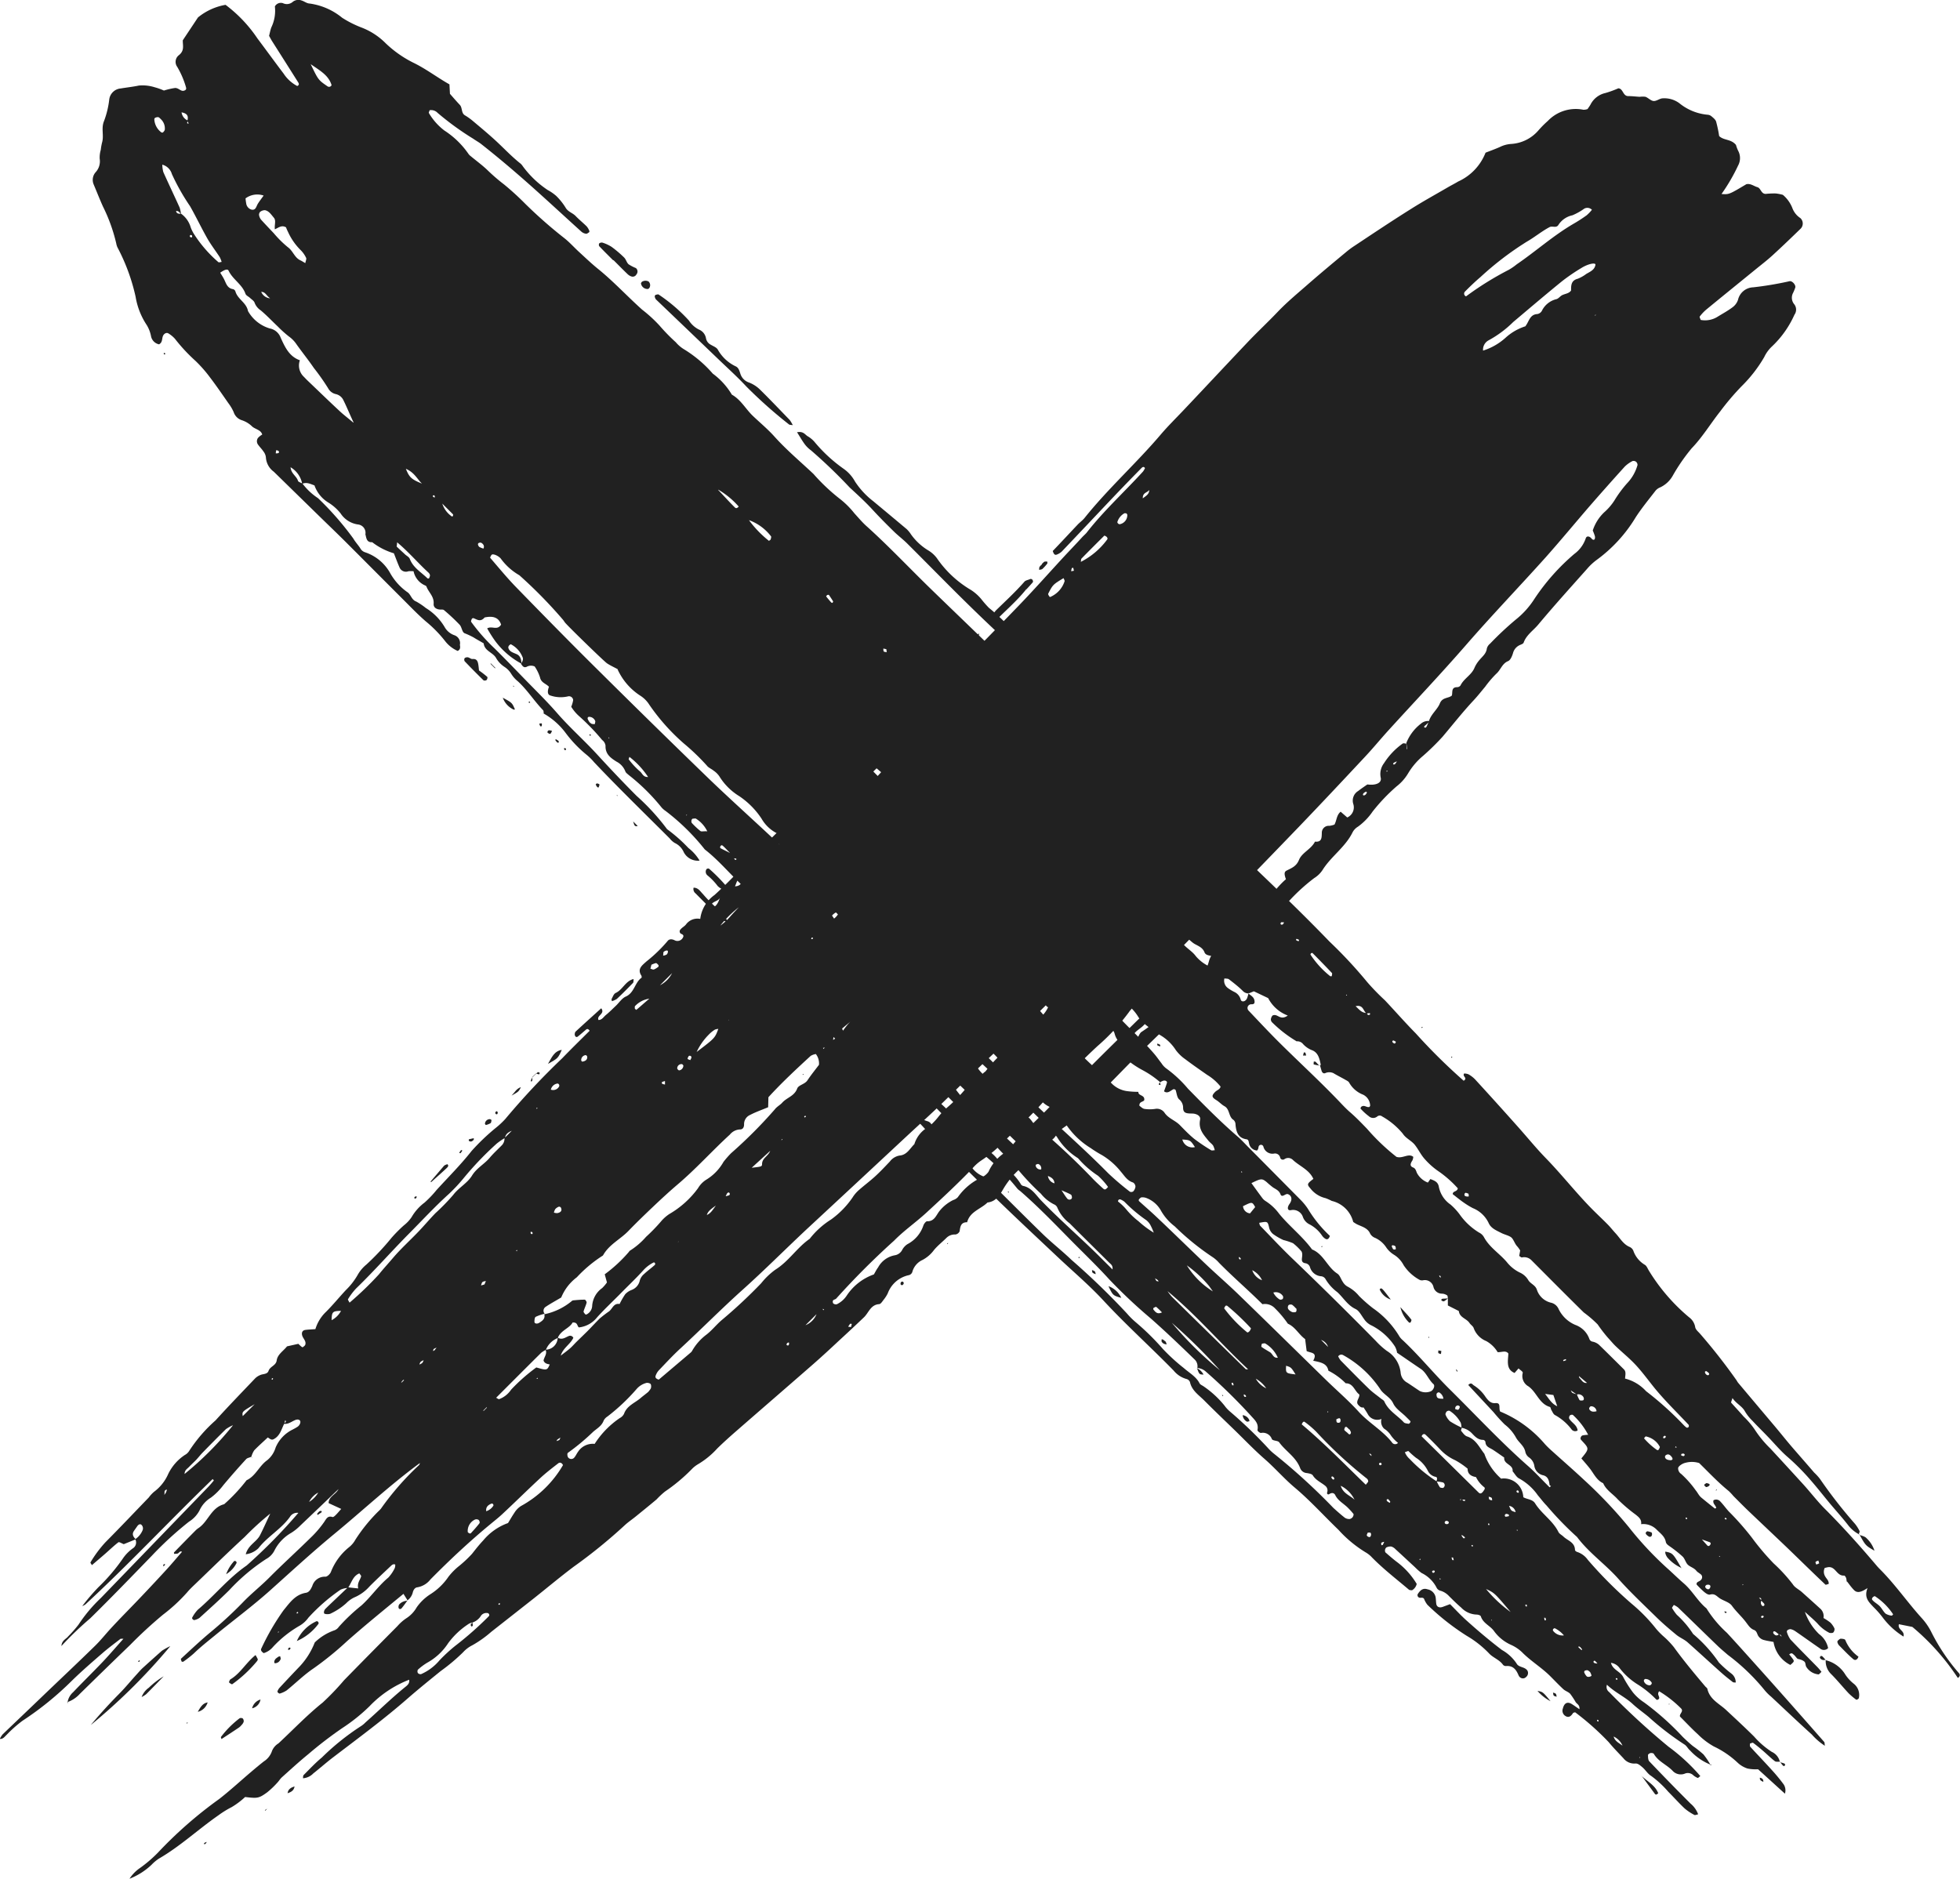 <svg id="Groupe_4135" data-name="Groupe 4135" xmlns="http://www.w3.org/2000/svg" xmlns:xlink="http://www.w3.org/1999/xlink" width="46.64" height="44.72" viewBox="0 0 46.64 44.72">
  <defs>
    <clipPath id="clip-path">
      <rect id="Rectangle_1593" data-name="Rectangle 1593" width="46.64" height="44.72" fill="none"/>
    </clipPath>
  </defs>
  <g id="Groupe_4134" data-name="Groupe 4134" clip-path="url(#clip-path)">
    <path id="Tracé_3350" data-name="Tracé 3350" d="M78.258,35.191a.462.462,0,0,1,.532.441c.092.054.219.046.282.148.156.25.42.409.554.679.022.045.077.071.116.107.1.1.273.133.278.32,0,.02.03.043.052.049a.5.5,0,0,1,.254.188,10.128,10.128,0,0,0,1.042,1.044,3.952,3.952,0,0,1,.585.6,1.761,1.761,0,0,0,.2.2,2.109,2.109,0,0,1,.219.232c.235.325.491.631.748.936.017.02.046.036.051.06.057.251.28.348.444.5.224.209.449.417.667.633a2,2,0,0,0,.422.365.34.34,0,0,1,.193.245l0-.012c-.041,0-.094.009-.121-.012-.095-.073-.18-.158-.27-.236s-.162-.137-.247-.2c-.013-.01-.049.011-.075.017,0,.026-.007.061.007.076.17.187.346.368.515.556.1.109.193.222.28.34a.259.259,0,0,1,.03.221l-.639-.581a.985.985,0,0,1-.252-.018.623.623,0,0,1-.239-.143,2.184,2.184,0,0,0-.562-.382,1.727,1.727,0,0,1-.381-.291c-.148-.134-.284-.281-.424-.42-.019-.066.092-.123.027-.192a2.688,2.688,0,0,0-.524-.411c-.057.08.015.116,0,.174-.021.029-.05.041-.071.019a2.35,2.35,0,0,0-.434-.352,1.612,1.612,0,0,1-.441-.4.3.3,0,0,0-.2-.117c.041.165.215.2.288.331a2.741,2.741,0,0,0,.234.371,1.141,1.141,0,0,0,.267.24,6.488,6.488,0,0,1,.922.823c.077.074.155.147.237.214a2.589,2.589,0,0,1,.253.2,1.8,1.8,0,0,1,.175.262V42a1.335,1.335,0,0,1-.492-.339c-.051-.042-.081-.111-.137-.145a6.723,6.723,0,0,1-.854-.658c-.121-.1-.254-.193-.371-.3-.183-.173-.423-.274-.617-.463a.15.15,0,0,0,.052.174,17.475,17.475,0,0,0,1.412,1.3,4.514,4.514,0,0,1,.758.7c-.025.018-.052.048-.064.044a.412.412,0,0,1-.1-.06.188.188,0,0,0-.191-.048.263.263,0,0,1-.308-.065c-.138-.143-.339-.217-.444-.4-.01-.017-.051-.023-.077-.019s-.062.034-.061.045c0,.054,0,.123.034.156q.482.506.976,1a.6.6,0,0,1,.183.257c-.036.007-.072.025-.089.015a1.224,1.224,0,0,1-.232-.154c-.136-.128-.26-.268-.392-.4a2.376,2.376,0,0,0-.41-.378c-.078-.048-.127-.136-.2-.2-.05-.042-.112-.1-.173-.092a.325.325,0,0,1-.283-.126c-.118-.126-.24-.249-.349-.382a6.389,6.389,0,0,0-.8-.712c-.023.008-.044.01-.049.019-.046.072-.1.118-.176.073a.147.147,0,0,1-.067-.179c.033-.134.109-.174.217-.106.055.035.108.073.178.121.011-.1-.056-.122-.088-.167a1.86,1.86,0,0,0-.132-.2c-.044-.047-.116-.066-.163-.11-.108-.1-.208-.206-.312-.31-.207-.207-.463-.359-.669-.568a.927.927,0,0,0-.266-.178,1,1,0,0,1-.4-.324c-.092-.131-.263-.186-.316-.353-.009-.027-.069-.043-.108-.043a.527.527,0,0,1-.36-.166c-.1-.085-.195-.18-.289-.273a.447.447,0,0,0-.2-.127.14.14,0,0,1-.093-.068.787.787,0,0,0-.362-.356,1.283,1.283,0,0,1-.149-.131c-.157-.145-.312-.29-.47-.434a.232.232,0,0,0-.1-.064.217.217,0,0,0-.119.023.1.1,0,0,0-.021.116c.091.078.18.158.276.23a1.817,1.817,0,0,1,.469.521.236.236,0,0,1-.113.152c-.026-.006-.06,0-.078-.02-.294-.249-.6-.484-.871-.76a.642.642,0,0,0-.156-.125,2.9,2.9,0,0,1-.645-.536c-.346-.332-.668-.691-1.035-1-.256-.215-.472-.467-.722-.685s-.481-.461-.72-.693-.481-.462-.717-.7c-.13-.13-.295-.234-.339-.438a.124.124,0,0,0-.089-.074.6.6,0,0,1-.3-.2c-.55-.562-1.135-1.089-1.671-1.667-.344-.371-.734-.7-1.1-1.046-.417-.393-.835-.784-1.248-1.181-.336-.323-.666-.652-1-.981a.071.071,0,0,1-.011-.108.115.115,0,0,1,.12-.017c.01.008.028.012.032.023A.612.612,0,0,0,65.95,28a.656.656,0,0,1,.18.157c.418.413.831.83,1.253,1.239.21.2.444.384.655.587a17.488,17.488,0,0,1,1.322,1.278,1.827,1.827,0,0,0,.2.2,5.965,5.965,0,0,1,.655.644,4.592,4.592,0,0,0,.5.456c.129.114.289.2.371.359.016.033.061.049.094.072a2.319,2.319,0,0,1,.5.46.807.807,0,0,0,.136.146,10.637,10.637,0,0,1,.894.859,1.184,1.184,0,0,0,.145.138,14.813,14.813,0,0,1,1.416,1.292c.089.08.179.161.274.235a.193.193,0,0,0,.114.029.117.117,0,0,0,.072-.047c.015-.02.027-.062.017-.075a1.72,1.72,0,0,0-.132-.146c-.1-.1-.235-.166-.3-.3-.024-.05-.076-.068-.143-.025-.029.019-.059,0-.051-.038a.139.139,0,0,0-.035-.151c-.1-.086-.231-.136-.305-.256-.023-.037-.094-.047-.147-.056a.181.181,0,0,1-.154-.115c-.1-.268-.343-.4-.5-.617-.034-.045-.152-.031-.174-.077a.228.228,0,0,0-.26-.145c-.03,0-.087-.048-.082-.071.031-.153-.058-.23-.139-.32a13.34,13.34,0,0,0-1.084-1.064.34.34,0,0,0-.22-.092h.012a.222.222,0,0,0-.055-.192c-.344-.334-.69-.665-1.05-.983a12.443,12.443,0,0,1-.989-.93c-.314-.345-.653-.666-.98-1-.374-.38-.745-.762-1.148-1.111a.306.306,0,0,1-.061-.051,5.388,5.388,0,0,0-.815-.82c-.065-.064-.15-.114-.151-.239.044,0,.092-.007.117.012.075.055.136.128.211.183.142.1.23.261.357.373a1.278,1.278,0,0,1,.356.371.1.1,0,0,0,.055.053c.208.04.308.215.433.345.452.469.947.893,1.408,1.353l.293.292c.013-.1-.045-.128-.084-.167-.311-.311-.625-.618-.935-.93a.914.914,0,0,1-.294-.375.143.143,0,0,0-.082-.079.937.937,0,0,1-.308-.251,6.023,6.023,0,0,1-.7-.768.279.279,0,0,0-.056-.057c-.208-.168-.366-.386-.56-.566-.234-.218-.435-.467-.664-.688-.211-.2-.409-.421-.629-.614-.111-.1-.209-.2-.311-.308-.291-.292-.578-.589-.864-.886a1,1,0,0,1-.176-.217,2.156,2.156,0,0,0-.408-.491c-.476-.485-.94-.982-1.43-1.451-.443-.424-.857-.876-1.308-1.291-.3-.279-.563-.6-.893-.857a5.216,5.216,0,0,0-.934-.917.5.5,0,0,1-.091-.078,4.779,4.779,0,0,0-.786-.777c-.029-.027-.068-.051-.08-.087a.438.438,0,0,0-.21-.231c-.136-.086-.269-.177-.261-.38a.2.2,0,0,0-.08-.134,5.234,5.234,0,0,0-.554-.573.982.982,0,0,1-.182-.219.709.709,0,0,0,.046-.159.1.1,0,0,0-.114-.09.758.758,0,0,1-.435-.021c-.059-.02-.069-.093-.027-.205-.068-.076-.187-.094-.213-.224a.986.986,0,0,0-.127-.26.214.214,0,0,0-.195.011c-.074.026-.1-.032-.129-.071.028-.052.062-.108.036-.161a.593.593,0,0,0-.281-.308c-.049.026-.068.064-.053.1.031.081.112.1.185.133.1.041.118.131.124.23a1.878,1.878,0,0,1-.627-.54,3.168,3.168,0,0,1-.19-.3c.117-.068.235.059.331-.089-.056-.177-.2-.212-.392-.171-.1.117-.179.049-.265.016a.047.047,0,0,0-.039.016c-.01.024-.025.06-.015.074a4.549,4.549,0,0,0,.554.629c.237.234.468.474.7.713.268.277.546.546.8.839.3.343.638.641.943.974s.617.663.937.984a5.32,5.32,0,0,1,.727.794,3.672,3.672,0,0,1,.508.448,1.09,1.09,0,0,1,.266.3.378.378,0,0,1-.377-.2.434.434,0,0,0-.216-.221.447.447,0,0,1-.118-.106c-.6-.6-1.214-1.195-1.8-1.815a1.322,1.322,0,0,0-.169-.169,2.927,2.927,0,0,1-.5-.517,1.7,1.7,0,0,0-.535-.475l.006,0c-.005-.027,0-.063-.018-.079-.212-.219-.375-.483-.6-.687a.7.7,0,0,1-.157-.178.512.512,0,0,0-.163-.166.621.621,0,0,1-.191-.2c-.075-.145-.281-.17-.3-.358-.08-.047-.162-.091-.241-.141a1.849,1.849,0,0,0-.215-.1c-.06-.028-.064-.143-.115-.2a4.656,4.656,0,0,0-.374-.35c-.026-.022-.082-.008-.122-.016-.073-.014-.13-.054-.124-.135.013-.174-.117-.268-.169-.405a.049.049,0,0,0-.027-.028.472.472,0,0,1-.282-.341.763.763,0,0,0-.122,0,.164.164,0,0,1-.209-.084c-.049-.11-.09-.224-.137-.343a1.57,1.57,0,0,1-.516-.264c-.136.008-.138-.1-.163-.192v.009a.2.2,0,0,0-.167-.238.592.592,0,0,1-.422-.264,1.12,1.12,0,0,0-.289-.257.778.778,0,0,1-.333-.41c-.1-.035-.184-.083-.292-.038a.581.581,0,0,0-.277-.394c.013.154.142.209.178.325.006.021.041.03.064.044a.24.24,0,0,0,.038.015,1.48,1.48,0,0,0,.375.353,7.139,7.139,0,0,1,.839.96c.046.081.112.15.163.228a.2.2,0,0,0,.12.1,1.069,1.069,0,0,1,.6.506,1.386,1.386,0,0,0,.4.44c.085.051.1.184.213.225a1.606,1.606,0,0,1,.229.154,1.33,1.33,0,0,1,.445.449.426.426,0,0,0,.238.2.2.2,0,0,1,.127.233l0-.009c.009.055.02.11-.051.149a.77.77,0,0,1-.306-.242,2.956,2.956,0,0,0-.447-.456c-.182-.156-.349-.33-.519-.5-.472-.471-.942-.945-1.414-1.416-.189-.188-.382-.373-.573-.559q-.559-.546-1.117-1.092a.457.457,0,0,1-.189-.345.279.279,0,0,0-.063-.144c-.037-.056-.084-.1-.124-.157a.134.134,0,0,1,0-.16.421.421,0,0,1,.1-.079c-.032-.112-.159-.123-.238-.19A.623.623,0,0,0,48.294,10a.3.3,0,0,1-.192-.193A1.029,1.029,0,0,0,47.98,9.6c-.146-.209-.289-.419-.443-.621a3.12,3.12,0,0,0-.343-.39,4.083,4.083,0,0,1-.489-.526.673.673,0,0,0-.152-.126c-.045-.032-.112,0-.136.066s-.007.146-.09.192a.245.245,0,0,1-.19-.188.8.8,0,0,0-.1-.266,1.723,1.723,0,0,1-.268-.678,4.646,4.646,0,0,0-.419-1.151.365.365,0,0,1-.041-.115,4,4,0,0,0-.317-.882c-.078-.173-.147-.35-.221-.525a.276.276,0,0,1,.043-.287.384.384,0,0,0,.1-.326.653.653,0,0,1,.026-.211,1.324,1.324,0,0,1,.03-.171c.051-.174-.026-.34.048-.515a2.145,2.145,0,0,0,.124-.515.3.3,0,0,1,.275-.26c.143-.024.286-.039.43-.069a.957.957,0,0,1,.373.04,1.482,1.482,0,0,1,.223.079,1.664,1.664,0,0,1,.263-.061c.082-.005.137.082.206.066s.064-.053.055-.086a2.073,2.073,0,0,0-.209-.485.2.2,0,0,1,.04-.275c.143-.114.089-.237.094-.356l.361-.543a1.423,1.423,0,0,1,.656-.3,3.286,3.286,0,0,1,.759.8c.209.278.413.56.623.837a.872.872,0,0,0,.324.295c.057-.026.038-.062.02-.091q-.311-.493-.624-.985c-.021-.034-.039-.07-.066-.118.016-.061.029-.133.053-.2a.909.909,0,0,0,.085-.5.162.162,0,0,1,.19-.078.214.214,0,0,0,.239-.034.217.217,0,0,1,.208-.029c.065.02.123.07.19.072a1.551,1.551,0,0,1,.773.338,2.517,2.517,0,0,0,.469.236,1.629,1.629,0,0,1,.569.373,2.665,2.665,0,0,0,.656.461c.305.148.569.352.86.516l.012.225c.075.085.152.176.235.263.065.069.029.195.122.249a1.389,1.389,0,0,1,.195.14c.174.146.348.291.516.444.206.188.395.394.615.567a.326.326,0,0,1,.051.061,2.352,2.352,0,0,0,.593.566,1.087,1.087,0,0,1,.2.138,1.456,1.456,0,0,1,.225.281c.057.1.169.125.24.2s.177.162.262.246a.373.373,0,0,1,.06.1.042.042,0,0,1,0,.037c-.024.017-.055.042-.075.038a.215.215,0,0,1-.108-.047c-.317-.286-.63-.576-.947-.862-.465-.421-.939-.831-1.433-1.22-.063-.05-.135-.088-.2-.134a6.71,6.71,0,0,1-.844-.613.213.213,0,0,0-.19-.064c-.007.024-.026.056-.018.068a1.446,1.446,0,0,0,.368.415,2.038,2.038,0,0,1,.572.554.244.244,0,0,0,.056.057c.133.111.274.213.4.334a4.407,4.407,0,0,0,.393.339,6.573,6.573,0,0,1,.5.456,10.942,10.942,0,0,0,.932.82c.127.1.232.22.35.328.147.135.292.274.447.4.373.3.7.657,1.057.976a3.327,3.327,0,0,1,.41.375,4.466,4.466,0,0,0,.39.4.808.808,0,0,0,.18.158,2.912,2.912,0,0,1,.7.589,1.689,1.689,0,0,1,.454.5c.216.121.33.344.5.506s.36.319.521.5c.286.317.613.591.922.882a4.6,4.6,0,0,0,.637.6,2.044,2.044,0,0,1,.338.339c.092.1.175.2.274.291.537.482,1.03,1.008,1.547,1.51s1.057,1.019,1.583,1.532,1.048,1.026,1.569,1.542c.085.084.148.189.231.275.139.142.237.321.427.416.092.046.15.148.223.225.182.2.406.344.6.521.248.223.482.462.729.687.167.153.349.29.52.439.151.132.3.269.441.407.271.257.541.516.813.773a.462.462,0,0,0,.1.046,1.227,1.227,0,0,0-.115-.148,1.98,1.98,0,0,1-.36-.428.916.916,0,0,0-.225-.225,4.449,4.449,0,0,1-.353-.324.445.445,0,0,1-.073-.142.127.127,0,0,1,.084-.136.832.832,0,0,1,.168,0,.137.137,0,0,1,.07.038c.361.316.732.622,1.079.953.666.636,1.332,1.274,1.971,1.937a10.851,10.851,0,0,1,.9.967,5.427,5.427,0,0,0,.418.43c.247.262.484.534.737.79a13.837,13.837,0,0,0,1.139,1.126c.106-.069-.041-.1.011-.173a.3.3,0,0,1,.1.018.681.681,0,0,1,.158.12q.5.545.994,1.1c.232.258.45.529.691.777.363.373.686.783,1.047,1.157.139.144.286.279.426.421.065.066.122.14.185.208.108.116.184.265.343.33a.169.169,0,0,1,.081.085.632.632,0,0,0,.272.336c.043.023.065.083.092.129a4.51,4.51,0,0,0,.962,1.12.364.364,0,0,1,.146.231c.009.062.07.11.114.159a13.857,13.857,0,0,1,.863,1.1c.016.022.027.047.044.068q.438.521.877,1.041c.137.163.27.331.409.493.173.2.349.4.525.605a1.275,1.275,0,0,1,.135.147,11.368,11.368,0,0,0,.837,1.074.921.921,0,0,1,.107.168c.009.018-.011.054-.018.082l.011,0a.782.782,0,0,1-.249-.2c-.138-.18-.291-.348-.437-.522s-.3-.373-.458-.554a5.481,5.481,0,0,0-.562-.568c-.171-.147-.316-.324-.474-.487-.12-.125-.244-.246-.362-.373a1.07,1.07,0,0,1-.174-.218c-.071-.134-.211-.187-.3-.323-.019.065-.039.1-.03.112.1.111.2.218.294.327a1.949,1.949,0,0,1,.258.3,2.613,2.613,0,0,0,.38.463q.394.426.785.855c.17.188.325.391.5.569.435.434.844.892,1.241,1.36.026.031.053.06.081.088.359.358.648.779.987,1.155a1.488,1.488,0,0,1,.248.365,4.7,4.7,0,0,0,.65.96c.02.025.029.071-.032.107a5.554,5.554,0,0,0-1.082-1.214l-.32-.064c-.037.135.146.149.11.294a1.838,1.838,0,0,1-.478-.431,2.265,2.265,0,0,0-.237-.272c-.107-.116-.232-.22-.141-.452-.15.1-.246.127-.323.047s-.117-.144-.175-.216v.012a.329.329,0,0,0-.012-.083c-.01-.023-.03-.058-.048-.057-.178.013-.2-.22-.377-.2a.677.677,0,0,0-.085.02.211.211,0,0,0,.012.2c.03.058.092.1.083.179-.028.006-.067.026-.078.016-.318-.3-.632-.611-.949-.915-.3-.286-.6-.569-.9-.855-.115-.111-.227-.225-.34-.338a1.473,1.473,0,0,0-.109-.117c-.26-.21-.486-.454-.706-.668a.577.577,0,0,0-.322-.007c-.083.017-.175.086-.178.126a.156.156,0,0,0,.071.139,2.409,2.409,0,0,1,.344.387c.034.041.06.089.092.131a.337.337,0,0,0,.056.056q.154.127.311.251s.021-.008.032-.013c-.01-.067-.088-.1-.065-.184a.129.129,0,0,1,.155.021c.074.076.135.163.206.242a6.54,6.54,0,0,1,.555.63,5.923,5.923,0,0,0,.515.609,3.8,3.8,0,0,1,.458.5c.047.076.142.119.212.181q.224.2.444.4a.241.241,0,0,1,.071.227l-.026,0,.027-.008a1.322,1.322,0,0,1,.167.111.522.522,0,0,1,.09.128c.019.031-.007.106-.037.113a.146.146,0,0,1-.081,0,.911.911,0,0,1-.281-.221c-.082-.086-.174-.163-.3-.278a1.369,1.369,0,0,0,.338.53.558.558,0,0,1,.215.333.138.138,0,0,1-.193.009c-.2-.137-.392-.276-.59-.412a.314.314,0,0,0-.111-.048.132.132,0,0,0-.074.026.047.047,0,0,0-.014.04.583.583,0,0,0,.085.179c.209.222.426.437.639.655.036.037.069.078.1.117-.032.028-.058.063-.071.06a.383.383,0,0,1-.294-.185c-.017-.036-.013-.086-.037-.115a.265.265,0,0,0-.1-.053c-.025-.01-.057-.01-.076-.026s-.049-.062-.079-.087-.049-.059-.111-.01c.032.04.065.078.093.12s.023.057-.066.131a.738.738,0,0,1-.4-.547c-.084-.017-.154-.026-.22-.044a.223.223,0,0,1-.154-.118c-.022-.048-.031-.1-.091-.124-.091-.034-.136-.113-.194-.188-.1-.133-.231-.247-.331-.387-.058-.081-.179-.112-.271-.166s-.128-.134-.252-.1c-.044.01-.1-.033-.14-.065a2.391,2.391,0,0,1-.177-.174c-.015-.068.069-.069.1-.108a.091.091,0,0,0,.015-.119c-.034-.039-.089-.06-.121-.1-.051-.066-.133-.087-.193-.136s-.076-.143-.131-.2a2.845,2.845,0,0,0-.305-.243c-.043-.032-.089-.056-.1-.116-.027-.129-.133-.2-.214-.283a.448.448,0,0,0-.373-.132v.005c.02-.12-.061-.177-.132-.235a3.677,3.677,0,0,1-.425-.363c-.114-.128-.273-.215-.345-.382-.157-.071-.221-.227-.319-.352-.065-.083-.135-.161-.2-.238.189-.231.189-.231.014-.419l-.026-.03c-.022-.028.005-.094.048-.1a.912.912,0,0,1,.126-.013,1.728,1.728,0,0,0-.365-.474.076.076,0,0,0-.071.014.084.084,0,0,0-.015.075c.058.1.185.148.2.282a.108.108,0,0,1-.146-.028,1.254,1.254,0,0,0-.389-.337c-.043-.019-.063-.08-.091-.124-.014-.022-.015-.065-.034-.071-.256-.075-.314-.353-.511-.49a.282.282,0,0,1-.135-.32c.008-.031-.065-.071-.1-.107l-.094.108c-.207-.085-.157-.283-.148-.462-.062-.083-.158-.027-.255-.033a.732.732,0,0,0-.27-.263.526.526,0,0,1-.3-.309c-.016-.048-.071-.078-.1-.122-.071-.108-.237-.128-.254-.285l-.261-.132,0-.191V30.9c-.006-.025,0-.062-.02-.073a.243.243,0,0,0-.113-.039.208.208,0,0,1-.209-.158.21.21,0,0,0-.251-.16.129.129,0,0,1-.08-.011,1.062,1.062,0,0,1-.38-.35.638.638,0,0,0-.235-.251.606.606,0,0,1-.174-.164.629.629,0,0,0-.267-.233.227.227,0,0,1-.119-.1c-.06-.139-.2-.168-.317-.225a.987.987,0,0,1-.087-.055.686.686,0,0,0-.51-.5,1.2,1.2,0,0,0-.148-.066.639.639,0,0,1-.363-.234c-.083-.094-.079-.11.073-.224-.1-.221-.326-.3-.489-.453a.157.157,0,0,0-.2-.017.066.066,0,0,1-.1-.032.124.124,0,0,0-.151-.1.222.222,0,0,1-.249-.165.059.059,0,0,0-.1-.026c-.018.015-.016.054-.026.081a.183.183,0,0,1-.026.037.21.21,0,0,1-.191-.178c-.01-.037-.009-.083-.059-.09-.2-.029-.248-.176-.262-.354a.145.145,0,0,0-.046-.106c-.122-.073-.087-.257-.216-.327-.069-.038-.122-.1-.189-.142-.115-.071-.125-.105-.032-.2.042-.042.111-.055.128-.124a1.2,1.2,0,0,0-.321-.281c-.174-.122-.349-.242-.517-.37a.963.963,0,0,1-.229-.221,1.1,1.1,0,0,0-.373-.356,3.376,3.376,0,0,1-.389-.282.666.666,0,0,1-.129-.149,1.089,1.089,0,0,0-.327-.34,1.425,1.425,0,0,1-.313-.36,1.68,1.68,0,0,1-.106-.169.754.754,0,0,0-.395-.112c-.152.011-.221-.074-.272-.2-.1-.242-.116-.248-.413-.32a.441.441,0,0,0,0,.07.068.068,0,0,0,.022.033l.932.934c.019.019.047.029.062.05.345.48.809.848,1.19,1.294.061.071.113.149.171.222a.467.467,0,0,0,.105.117,2.893,2.893,0,0,1,.527.49c.383.391.767.781,1.182,1.139.091.078.171.168.256.253q.62.625,1.239,1.251a1.38,1.38,0,0,1,.177.217,2.972,2.972,0,0,0,.522.642c-.022.071-.06.093-.1.073a.257.257,0,0,1-.087-.08.812.812,0,0,0-.295-.266.313.313,0,0,1-.159-.173.246.246,0,0,0-.293-.165c-.077.01-.087-.065-.028-.148.074-.1.056-.2-.036-.234-.06-.024-.141.1-.179,0-.032-.085-.105-.115-.173-.158a1.9,1.9,0,0,1-.153-.128c-.114-.092-.132-.09-.364.023.086.119.169.236.255.35a.292.292,0,0,0,.086.08,1.194,1.194,0,0,1,.319.3c.246.3.554.536.783.849.276.111.362.421.6.574.063.04.086.133.133.2a.3.3,0,0,0,.11.109.885.885,0,0,1,.276.225,3.556,3.556,0,0,0,.331.291,2.172,2.172,0,0,1,.626.667.377.377,0,0,0,.078.09c.4.375.744.8,1.132,1.183.616.609,1.206,1.245,1.858,1.819.17.15.322.319.5.494,0,.03.074-.05.018-.027a.1.1,0,0,1-.013-.034c-.011-.1-.04-.189-.15-.217a.267.267,0,0,1-.21-.222.3.3,0,0,0-.123-.2.22.22,0,0,1-.09-.129c-.029-.157-.166-.231-.23-.357a1,1,0,0,0-.261-.3,3.665,3.665,0,0,1-.268-.295c-.2-.215-.4-.429-.6-.645.071-.075.1-.01.129.007a.91.91,0,0,1,.283.278c.055.074.118.156.23.146.148-.013.074.113.117.2a2.807,2.807,0,0,1,1.07.781,2.369,2.369,0,0,0,.173.167c.248.224.5.443.744.671a10.948,10.948,0,0,1,1.074,1.132,7.98,7.98,0,0,0,.9.966c.14.124.272.256.414.378.2.174.327.421.534.59a2.72,2.72,0,0,0,.486.581c.226.244.447.492.669.739.553.615,1.1,1.237,1.646,1.858.013.015.009.047.016.092a1.5,1.5,0,0,1-.31-.268c-.326-.295-.647-.6-.968-.9a1.142,1.142,0,0,1-.168-.171,4.934,4.934,0,0,0-.862-.824c-.08-.07-.163-.137-.239-.211-.317-.305-.631-.613-.947-.918a.515.515,0,0,0-.1-.06c-.017.029-.047.063-.042.073a1.136,1.136,0,0,0,.114.162,2.3,2.3,0,0,1,.387.456,3.366,3.366,0,0,1,.614.679,2.712,2.712,0,0,0,.3.266.26.26,0,0,1,.1.21c-.024,0-.053,0-.068-.009-.095-.074-.19-.148-.279-.228-.269-.24-.533-.484-.8-.721-.08-.07-.185-.11-.267-.178-.164-.135-.327-.274-.479-.423-.306-.3-.617-.591-.9-.909-.311-.349-.7-.617-.983-.995a7.841,7.841,0,0,1-.723-.747c-.075-.075-.138-.162-.208-.243a1.318,1.318,0,0,0-.442-.4c-.068-.031-.107-.114-.16-.173.018-.168-.217-.161-.2-.328-.087-.06-.173-.122-.262-.18s-.179-.072-.185-.193a.065.065,0,0,0-.053-.047c-.128,0-.2-.085-.271-.159a.451.451,0,0,0-.247-.13.341.341,0,0,0-.017-.12.77.77,0,0,0-.264-.283.079.079,0,0,0-.07.017c-.017.018-.035.059-.027.075a.429.429,0,0,0,.108.159,2.269,2.269,0,0,0,.279.15c-.006.026-.025.065-.015.077.042.05.083.113.141.132.211.068.289.26.411.413a1.405,1.405,0,0,0,.392.585l.007.028ZM65.411,17.226v0Zm18.978,20.8-.02,0,.022-.01.069.072a.1.1,0,0,0,0,.111c.018.028.04.033.065.008.006-.006,0-.029,0-.037-.024-.028-.051-.054-.076-.08.012-.052-.009-.07-.059-.062m.545.939c0-.046-.017-.067-.061-.066a1.024,1.024,0,0,0-.084-.068c-.028-.018-.05-.01-.053.015a.045.045,0,0,0,.011.033c.034.038.073.064.128.01l.072.074-.01.026Zm-7.9-3.436,0-.015.009.018Zm.293.145c.02.023.033.059.078.04,0,0,0-.025-.007-.025a.616.616,0,0,0-.072,0c-.039-.015-.051-.01-.033.011a.288.288,0,0,0,.033-.023M63.575,24.045l0-.03.009.03a.069.069,0,0,0,.014.107.041.041,0,0,0,.07-.013c.007-.011.01-.035,0-.039-.032-.021-.067-.037-.1-.054M80.562,39.6c-.016-.02-.032-.04-.05-.058s-.026-.021-.034-.017c-.025.014-.024.039.009.055a.245.245,0,0,0,.076.01ZM66.223,21.066a.688.688,0,0,0-.081,0c-.044,0-.054.023-.025.043.006,0,.025,0,.038-.01l.078-.036.017-.009ZM76.89,33.3a.2.2,0,0,0-.1-.161.046.046,0,0,0-.039.006c-.012.008-.027.025-.026.036,0,.092.029.109.166.108l.015-.008ZM47.013,2.873c0,.024-.052.071.019.067L47,2.874c.037-.127-.019-.178-.138-.2a.251.251,0,0,0,.15.195m7.04,10.188,0,.029-.009-.027a.088.088,0,0,0-.009-.108c-.024-.027-.052-.051-.1-.028-.009,0-.021.024-.019.031a.113.113,0,0,0,.032.062.556.556,0,0,0,.1.041M80.065,33.182a.879.879,0,0,0,.062.136c.01.015.047.014.072.011.04,0,.043-.062.007-.1a.136.136,0,0,0-.142-.04l-.146-.1c.016.024.024.051.043.061a.546.546,0,0,0,.1.032m.257-.261-.205-.173c.006.02.005.036.013.044.055.052.086.14.193.118l.026,0-.027.016m-5.255-8.805c-.084-.052-.075-.219-.263-.174.086.077.143.161.266.161.015.033.028.069.078.034,0,0,0-.03-.007-.03a.589.589,0,0,0-.073.009m1.665,11.131a1.017,1.017,0,0,0,.074.14c.012.017.048.018.075.02.008,0,.026-.018.032-.03a.072.072,0,0,0-.028-.1.73.73,0,0,0-.163-.023c.023-.044.03-.1-.01-.111a.258.258,0,0,1-.184-.132.788.788,0,0,0-.288-.322,1.937,1.937,0,0,1-.178-.158c-.01-.008-.044.012-.087.025a.414.414,0,0,0,.113.16,3.49,3.49,0,0,0,.644.534M46.851,5.086a.607.607,0,0,1,.228.321.833.833,0,0,0,.089.178,3.053,3.053,0,0,0,.571.654c.01.01.043,0,.077-.006a.638.638,0,0,0-.045-.113c-.095-.145-.2-.282-.288-.432-.146-.256-.273-.524-.418-.78a5.128,5.128,0,0,1-.433-.766.323.323,0,0,0-.228-.223.721.721,0,0,0,.025.177c.127.283.26.562.388.845a.736.736,0,0,1,.032.16c-.029-.038-.052-.084-.117-.08.011.069.066.066.119.068M75.414,33.762l-.008-.014.017.018a.255.255,0,0,1-.335-.114c-.031-.055-.067-.106-.1-.159H75c-.067.018-.1-.019-.139-.06-.069-.08.041-.165.027-.246-.115-.08-.139-.267-.324-.266a1.594,1.594,0,0,0-.412-.3c-.032-.18-.193-.2-.361-.237.112-.206-.058-.18-.156-.23l-.036-.285c-.15-.107-.233-.288-.411-.366a2.5,2.5,0,0,0-.305-.364.326.326,0,0,0-.3-.1c-.336-.336-.7-.646-1.036-.989a.756.756,0,0,0-.15-.132,6.061,6.061,0,0,1-.9-.731,1.239,1.239,0,0,1-.337-.389.668.668,0,0,0-.33-.283.261.261,0,0,0-.123-.019c-.02,0-.045.028-.062.047a.041.041,0,0,0,0,.041c.137.126.28.247.414.375.4.377.787.759,1.184,1.135.251.238.514.465.763.706.7.678,1.394,1.362,2.091,2.043.258.252.533.487.774.753s.567.444.792.729a.09.09,0,0,0,.146.014.834.834,0,0,1-.165-.172.522.522,0,0,0-.166-.166.233.233,0,0,1-.063-.229m-5.26-8.011a2.268,2.268,0,0,0-.427-.294,2.187,2.187,0,0,1-.335-.22c-.039-.03-.089-.1-.075-.133a.2.2,0,0,0-.076-.254.458.458,0,0,1-.176-.258.221.221,0,0,0-.168-.16,1.251,1.251,0,0,1-.623-.417,3.175,3.175,0,0,0-.332-.286c-.031-.025-.121,0-.151.044a1.189,1.189,0,0,1-.105.147.178.178,0,0,1-.236.023c-.037-.038-.053-.1-.1-.125a1.8,1.8,0,0,1-.632-.6.386.386,0,0,0-.132-.084c-.01-.006-.036,0-.04,0-.016.022-.04.054-.036.073a.517.517,0,0,0,.187.254,3.244,3.244,0,0,1,.417.368,4.655,4.655,0,0,0,.389.454c.084.086.168.171.251.257.111.115.226.226.33.348.285.336.63.611.943.918a.633.633,0,0,0,.327.151,2.03,2.03,0,0,0,.276.018c-.01.1.161.067.139.2-.033.046-.12.029-.115.131.033.022.071.066.12.075a.881.881,0,0,0,.255,0,.221.221,0,0,1,.219.085c.091.141.256.186.368.3s.222.23.346.33a4.5,4.5,0,0,0,.4.269c.017.011.047,0,.085,0a.435.435,0,0,0-.039-.112c-.03-.042-.076-.072-.109-.112-.114-.143-.247-.273-.2-.505.018-.09-.088-.146-.2-.145-.146,0-.2-.02-.205-.131a.254.254,0,0,0-.094-.206c-.053-.047-.057-.146-.084-.222,0-.009-.019-.012-.04-.023-.069.021-.143.125-.236.053.023-.063.048-.129.069-.2.011-.036-.033-.065-.084-.053a.431.431,0,0,0-.081.039Zm2.089-2.122c.058.053.138.086.15.179.006.049,0,.081-.064.083a.092.092,0,0,0-.1.067.094.094,0,0,0,.016.076c.247.26.492.523.747.776.473.469.964.919,1.423,1.4.083.087.165.175.256.253.141.122.269.256.4.391a5.053,5.053,0,0,0,.7.668c.148.049.288-.094.4,0a.247.247,0,0,1-.019.082c-.046.072-.075.136.017.172.057.022.067.077.088.127a.492.492,0,0,0,.262.231l.059-.084c.087.035.176.061.2.176a.667.667,0,0,0,.278.43,1.465,1.465,0,0,1,.217.233,1.548,1.548,0,0,0,.464.435.266.266,0,0,1,.116.109c.137.255.391.4.565.619a.893.893,0,0,0,.283.221.446.446,0,0,1,.205.179c.05.091.171.118.207.234a.465.465,0,0,0,.344.309.262.262,0,0,1,.174.152.777.777,0,0,0,.4.376.551.551,0,0,1,.329.329.1.1,0,0,0,.083.069.34.34,0,0,1,.143.069c.2.194.4.394.6.592.053.054.031.129.025.217a1.013,1.013,0,0,1,.5.3,7.674,7.674,0,0,1,.889.8.6.6,0,0,0,.058.054q.036.033.07-.008c0-.014,0-.033,0-.041-.291-.311-.6-.606-.865-.942-.132-.167-.26-.339-.405-.494s-.312-.29-.466-.436c-.067-.064-.127-.138-.19-.206a3.425,3.425,0,0,1-.243-.316,2.748,2.748,0,0,0-.331-.285c-.418-.411-.83-.827-1.244-1.242a.243.243,0,0,0-.228-.067c-.021,0-.043-.023-.064-.036l.023-.131a.73.73,0,0,0-.067-.093c-.057-.058-.08-.143-.128-.2s-.166-.078-.249-.12c-.12-.061-.255-.114-.309-.245a.709.709,0,0,0-.372-.348,1.8,1.8,0,0,1-.205-.124c-.1-.068-.188-.142-.275-.209,0-.081.106-.051.121-.139a2.659,2.659,0,0,0-.434-.388,1.776,1.776,0,0,1-.358-.314c-.089-.1-.146-.224-.228-.329s-.215-.154-.291-.272a1.749,1.749,0,0,0-.488-.407.093.093,0,0,0-.118,0,.15.15,0,0,1-.2-.006,1.364,1.364,0,0,1-.2-.184s.009-.025.015-.037c.075-.063.132.023.2,0,.006-.011.016-.022.016-.032a.3.3,0,0,0-.168-.26.647.647,0,0,1-.329-.282c-.014-.033-.058-.052-.092-.072-.093-.054-.19-.1-.283-.157a.233.233,0,0,0-.2,0c-.045.015-.074-.021-.086-.063s-.023-.079-.034-.119v.013c.005-.014.017-.03.015-.041-.03-.144-.063-.289-.217-.341a.571.571,0,0,1-.218-.16.175.175,0,0,0-.147-.046h.012a3.028,3.028,0,0,1-.591-.458.1.1,0,0,1-.024-.074.183.183,0,0,1,.034-.078c.006-.009.026-.014.039-.016.1-.015.16.131.329.011a.871.871,0,0,1-.467-.415l-.34-.162-.125.051a.19.19,0,0,1-.14-.061c-.1-.1-.215-.188-.327-.275-.025-.02-.071-.015-.109-.021a.216.216,0,0,0,.079.226,1.028,1.028,0,0,0,.167.1.277.277,0,0,1,.142.178c.011.042.056.054.1.029a.142.142,0,0,0,.053-.066,1.007,1.007,0,0,0,.035-.125m-15.01-7.7c-.095-.052-.181-.09-.257-.141s-.947-.9-1-.971c-.017-.021-.03-.044-.047-.065A11.108,11.108,0,0,0,54.9,13.69a1.411,1.411,0,0,1-.444-.4.337.337,0,0,0-.1-.072.235.235,0,0,0-.078-.024.051.051,0,0,0-.04.012c-.015.022-.038.062-.03.071.2.232.395.47.608.69.661.679,1.324,1.356,2,2.023q1.293,1.283,2.6,2.548c.817.785,1.678,1.525,2.466,2.341.584.6,1.186,1.192,1.777,1.789.169.171.329.35.5.523a.375.375,0,0,0,.1.055c.049-.033.076-.078.06-.114a1.663,1.663,0,0,0-.444-.56,3.282,3.282,0,0,0-.43-.293.823.823,0,0,1-.4-.5,1.326,1.326,0,0,1-.333-.259c-.083-.127-.257-.152-.306-.31a.2.2,0,0,0-.113-.1.507.507,0,0,1-.258-.244.568.568,0,0,0-.305-.236c-.019-.044-.037-.08-.051-.118-.051-.146-.117-.274-.288-.309a.133.133,0,0,1-.084-.077A.636.636,0,0,0,61,19.816a.885.885,0,0,1-.337-.334,1.922,1.922,0,0,0-.531-.535,1.434,1.434,0,0,1-.469-.466.505.505,0,0,0-.14-.14c-.051-.043-.121-.068-.16-.12a5.284,5.284,0,0,0-.547-.526,4.907,4.907,0,0,1-.823-.923.7.7,0,0,0-.226-.223,1.463,1.463,0,0,1-.529-.619M75.786,32.19a.444.444,0,0,0-.05-.145,1.456,1.456,0,0,0-.556-.5A.42.42,0,0,1,75,31.39c-.063-.083-.114-.194-.2-.236-.192-.09-.29-.269-.433-.4a1.06,1.06,0,0,1-.286-.318.136.136,0,0,0-.1-.062.3.3,0,0,1-.267-.217.134.134,0,0,0-.117-.094c-.146-.032-.025-.171-.085-.281a1.4,1.4,0,0,0-.2-.194,1.492,1.492,0,0,0-.229-.076,1.417,1.417,0,0,1-.244-.141.274.274,0,0,1-.1-.169c-.033-.139-.041-.135-.233-.1.008.024.009.054.024.07.24.249.476.5.726.743q1.025.982,2.021,1.994a1.825,1.825,0,0,0,.266.241.694.694,0,0,1,.33.53.293.293,0,0,0,.154.225c.1.064.2.135.3.2a.327.327,0,0,0,.248.012c.067-.016.125-.133.078-.176-.118-.106-.167-.27-.3-.361-.178-.119-.353-.241-.569-.388M64.73,23.639c-.012.088-.029.125-.018.139a3.666,3.666,0,0,0,.258.3q.689.7,1.384,1.385c.34.338.674.682,1.024,1.009.515.481,1.042.95,1.537,1.452a6.369,6.369,0,0,0,.515.438.082.082,0,0,0,.078-.008.2.2,0,0,0,.053-.112.119.119,0,0,0-.058-.1c-.138-.043-.2-.155-.288-.256a1.673,1.673,0,0,0-.448-.394,2.819,2.819,0,0,1-.273-.17,1.9,1.9,0,0,1-.575-.548c-.047-.082-.077-.188-.174-.21-.126-.029-.116-.179-.22-.218a.628.628,0,0,1-.307-.3,1.116,1.116,0,0,0-.355-.373c-.109-.072-.207-.157-.32-.227a1.521,1.521,0,0,1-.275-.284c-.027-.029-.055-.058-.084-.085-.444-.421-.9-.831-1.308-1.289-.035-.039-.074-.074-.147-.147M50.956,10.055c-.1-.214-.164-.373-.24-.526a.264.264,0,0,0-.179-.149.275.275,0,0,1-.187-.14,5.336,5.336,0,0,0-.34-.483c-.136-.2-.287-.384-.425-.581a.705.705,0,0,0-.167-.167,2.807,2.807,0,0,1-.266-.239c-.135-.128-.263-.264-.405-.383a.38.38,0,0,1-.146-.18c-.014-.047-.068-.077-.105-.113s-.1-.06-.114-.106c-.08-.224-.3-.335-.4-.545-.022-.048-.088-.031-.2.047.026.043.054.085.078.129.058.1.076.239.225.262a.082.082,0,0,1,.058.052c.053.19.263.267.3.469a.884.884,0,0,0,.519.415.344.344,0,0,1,.26.223c.1.217.2.444.456.534a.368.368,0,0,0,.088.387c.029.028.055.058.084.086.26.248.519.5.781.743.086.08.18.151.318.267M65.45,24.917a1.013,1.013,0,0,0-.08-.129q-.465-.495-.932-.988a1.5,1.5,0,0,1-.159-.178,2.7,2.7,0,0,0-.369-.419c-.163-.158-.317-.324-.477-.485-.432-.435-.863-.872-1.3-1.3-.072-.071-.132-.167-.267-.178a.4.4,0,0,0,.054.112c.1.1.222.193.317.3s.179.267.286.385.265.224.379.353c.193.221.369.457.552.686a.623.623,0,0,0,.275.224.348.348,0,0,1,.18.151c.116.215.342.333.456.548a.231.231,0,0,0,.085.084,2.3,2.3,0,0,1,.568.558,1.061,1.061,0,0,0,.433.273m.215.178a.921.921,0,0,0,.474.62c.035.016.053.059.083.085.142.12.218.3.38.406s.242.279.4.382c.076.049.114.147.184.2a16.413,16.413,0,0,1,1.369,1.278c.074.076.153.148.232.22.043.039.063.033.121-.035a1.744,1.744,0,0,0-.238-.266,2.283,2.283,0,0,1-.477-.418,1.531,1.531,0,0,1-.5-.505,2.713,2.713,0,0,0-.213-.238q-.528-.516-1.061-1.026c-.249-.238-.5-.471-.757-.707m8.721,7.189a.509.509,0,0,0,.06.1c.224.228.448.457.677.679.086.083.186.151.279.226.03.024.072.043.086.077.1.22.309.326.461.491.024.026.075.027.115.035.008,0,.025-.015.033-.026s.014-.03.01-.034c-.035-.038-.073-.074-.11-.111-.1-.1-.241-.186-.3-.314-.073-.156-.234-.21-.317-.351a2.533,2.533,0,0,0-.877-.8.088.088,0,0,0-.118.036m-12.9-10.408c.113.156.153.362.328.475.076.049.123.137.193.2a1.438,1.438,0,0,0,.3.255c.125.058.13.223.229.314.253.234.493.482.739.724a.066.066,0,0,0,.039.01c.012,0,.032,0,.038-.005s.041-.058.035-.066a5.479,5.479,0,0,0-.72-.793,4.75,4.75,0,0,1-.453-.443,7.683,7.683,0,0,0-.731-.666M49.082,5.456c-.012-.116.036-.207-.026-.278s-.11-.155-.209-.176a.187.187,0,0,0-.117.042.1.1,0,0,0-.023.079.24.24,0,0,0,.049.107c.1.109.2.215.3.32a2.524,2.524,0,0,0,.337.334c.122.087.157.249.3.313.036.017.068.039.114.065.009-.051.033-.1.019-.126a.657.657,0,0,0-.138-.192,1.449,1.449,0,0,1-.292-.424,1.043,1.043,0,0,1-.048-.11c-.1-.057-.165,0-.26.045m15.837,19.98c.026.153.159.194.225.292a2.823,2.823,0,0,0,.82.86.621.621,0,0,1,.086.083c.269.255.537.51.808.763.016.015.052.011.09.017a.349.349,0,0,0-.052-.111,11.433,11.433,0,0,1-.923-.939c-.078-.09-.172-.166-.259-.249-.23-.221-.46-.442-.692-.661a.5.5,0,0,0-.1-.055m11.446,8.751,1.352,1.334c.046.045.086.023.147-.084,0-.013,0-.031-.008-.038a.682.682,0,0,1-.2-.245c-.112-.019-.2-.068-.2-.2a1.858,1.858,0,0,0-.293-.2,1.109,1.109,0,0,1-.353-.25c-.117-.123-.235-.245-.358-.361-.027-.025-.074-.013-.09.044m-6.048-3.46a1.294,1.294,0,0,0,.108.139q.877.863,1.758,1.723s.019,0,.053,0c-.659-.616-1.232-1.293-1.919-1.861m4.722,4.606c.027-.037.055-.06.055-.081a.093.093,0,0,0-.036-.066,10.407,10.407,0,0,1-1.2-1.111,2.249,2.249,0,0,0-.272-.232c-.024-.02-.05-.006-.074.056.528.442,1.017.945,1.522,1.434M71.384,23.023l.07-.242c-.08-.05-.213-.022-.25-.117-.044-.114-.145-.148-.236-.2s-.172-.167-.293-.192a.088.088,0,0,0-.034.118c.087.154.258.229.356.365a.94.94,0,0,0,.386.272M51.992,12.911c-.007.079-.014.1-.008.1.066.063.134.124.2.186.038.034.093.06.11.105.08.211.272.316.42.462a.045.045,0,0,0,.036,0,.159.159,0,0,0,.024-.074.12.12,0,0,0-.04-.066c-.242-.221-.453-.474-.743-.719M70.426,31.48a8.57,8.57,0,0,0,1.145,1.131,13.135,13.135,0,0,0-1.145-1.131m1.883.132a5.712,5.712,0,0,0-.564-.535.043.043,0,0,0-.04,0c-.014.02-.037.054-.03.064a3.188,3.188,0,0,0,.543.566c.018.017.075-.026.091-.093M70,29.345a1.548,1.548,0,0,0-.082-.188.386.386,0,0,0-.1-.119,3.517,3.517,0,0,1-.518-.437.376.376,0,0,0-.1-.057.049.049,0,0,0-.041.012c-.009.009-.016.035-.011.04a1.29,1.29,0,0,1,.2.193,1.773,1.773,0,0,0,.284.274,2.323,2.323,0,0,0,.379.282m-6.773-11.07c.1.1.2.206.308.307a1.863,1.863,0,0,0,.178.155.084.084,0,0,0,.076-.011c.014-.011.025-.059.015-.068-.142-.134-.285-.267-.436-.391a.086.086,0,0,0-.14.008M48.385,4.722a1.17,1.17,0,0,0,.016.121.177.177,0,0,0,.127.146c.1.02.11-.073.147-.135s.087-.124.14-.2a.469.469,0,0,0-.43.067m1.547-3.2c.184.381.183.382.4.531a.064.064,0,0,0,.1-.026c-.071-.235-.273-.344-.506-.505M87.154,37.986c-.051.015-.082.062-.058.091.048.057.121.093.174.147s.087.13.143.18a.348.348,0,0,0,.146.047c.006,0,.021-.02.032-.031a1.506,1.506,0,0,0-.437-.434M60.359,12.372a2.583,2.583,0,0,0,.481.5c.019-.015.037-.023.04-.033s.02-.06.01-.074a1.155,1.155,0,0,0-.531-.388m4.094,7.119.045-.028c-.009-.023-.01-.056-.027-.069a.7.7,0,0,1-.31-.442c0-.014-.046-.023-.071-.021s-.079.078-.065.1a.332.332,0,0,0,.041.068c.128.131.259.26.388.389m2.127,1.693a.228.228,0,0,0-.241.025.089.089,0,0,0-.028.114.472.472,0,0,0,.115.106c.036.025.13-.008.157-.048s.034-.17,0-.2m-5.924-.158c.03.1.029.138.045.152a4.692,4.692,0,0,1,.53.529c.005.006.058-.013.064-.028s.005-.063-.009-.072a2.04,2.04,0,0,1-.454-.437,1.755,1.755,0,0,0-.176-.145m-1.288-1.24a.725.725,0,0,0-.268-.3c-.017-.011-.051,0-.077,0s-.049.074-.018.107a1.936,1.936,0,0,0,.2.187c.025.019.076,0,.163.007m14.365,2.9c0,.011-.014.027-.011.034a2.2,2.2,0,0,0,.469.513c.007.006.026,0,.039,0,0-.027.016-.065,0-.078-.152-.161-.307-.319-.463-.476,0,0-.025.006-.038.01M78.49,38.365c-.385-.455-.385-.455-.586-.548a3.116,3.116,0,0,0,.586.548m3.172-4.136a1.688,1.688,0,0,0,.313.282.04.04,0,0,0,.035-.008c.013-.023.035-.059.028-.072a.482.482,0,0,0-.334-.246c-.006,0-.018.018-.041.044m-23.7-15.739a1.991,1.991,0,0,0-.443-.477c-.01.034-.022.053-.017.059a1.841,1.841,0,0,0,.265.285c.059.044.076.145.2.134M70.783,30.113a1.9,1.9,0,0,0,.621.621c-.054-.074-.081-.118-.114-.155a2.8,2.8,0,0,0-.507-.465M68.89,20.556c-.006.013-.02.029-.017.038.036.106.138.153.207.229a.04.04,0,0,0,.04,0c.019-.018.048-.045.047-.063a.221.221,0,0,0-.24-.22c-.011,0-.025.011-.037.017M46.369,2.835c-.02-.017-.037-.041-.062-.047a.143.143,0,0,0-.075.017.045.045,0,0,0-.018.034.415.415,0,0,0,.163.308c.009.007.033.012.039.006a.14.14,0,0,0,.047-.062.3.3,0,0,0-.095-.256M52.2,11.157c.084.208.133.249.383.353-.115-.109-.177-.264-.383-.353M72.949,32.312a.74.74,0,0,0-.3-.339.075.075,0,0,0-.042,0c-.014,0-.039.007-.04.013-.006.024-.016.062-.005.07.064.046.134.084.2.125s.079.147.188.131M59.632,11.66c.172.182.278.3.388.408.017.017.046.052.1-.013a1.966,1.966,0,0,0-.484-.4M72.41,28.727c-.072-.128-.072-.128-.289-.021a.183.183,0,0,0,.167.171l.122-.15M70.977,27.3c-.111-.167-.111-.167-.3-.181a.247.247,0,0,0,.3.181m8.532,5.9-.2-.026c.093.114.152.233.289.293l-.092-.267m-6.122-2.057a.625.625,0,0,0-.094-.09.1.1,0,0,0-.072,0c-.033.013-.041.08-.016.108a.165.165,0,0,0,.026.027.249.249,0,0,0,.065.039.163.163,0,0,0,.074,0c.03,0,.034-.071.017-.093m-.542-.372a.407.407,0,0,0,.151.165.08.08,0,0,0,.072-.013.074.074,0,0,0,.005-.069.2.2,0,0,0-.228-.083m.529,1.948c-.107-.172-.109-.17-.225-.206-.009.178-.009.178.225.206M67.8,28.325c.056.084.09.141.131.192a.07.07,0,0,0,.1.02.049.049,0,0,0,.019-.036c0-.025-.008-.061-.026-.071-.064-.036-.133-.063-.229-.106m6.979,7.368a.717.717,0,0,0-.328-.332c.056.187.223.229.328.332M53.065,11.98a.582.582,0,0,0,.214.3c.024.025.049.008.045-.037l-.259-.259M64.286,24.818c.008-.181.008-.181-.151-.192-.018.063.029.092.059.127a.443.443,0,0,0,.092.065m5.907,6.417a1.7,1.7,0,0,0-.136-.131c-.01-.008-.046.013-.068.026a.043.043,0,0,0,0,.037c.047.054.089.12.2.068m10.962,10.31a.42.42,0,0,0-.211-.217c.031.113.128.152.211.217M62.224,14.162c-.008.011-.025.03-.023.032q.057.073.119.142c.007.008.022.009.034.013,0-.013.017-.03.013-.037q-.049-.079-.1-.153c0-.006-.025,0-.038,0M72.673,33.041a.718.718,0,0,0-.248-.229.573.573,0,0,0,.248.229m-.1-2.573a.5.5,0,0,0-.233-.238.387.387,0,0,0,.233.238m7.184,8.453a.67.67,0,0,0-.218-.171c-.008,0-.029.009-.037.019a.044.044,0,0,0-.005.039.283.283,0,0,0,.26.113m2.585-4.189a.111.111,0,0,0-.007-.038c-.05-.079-.1-.1-.154-.061a.048.048,0,0,0-.019.032c0,.056.052.086.144.087.011,0,.023-.013.035-.02m-7.7-.718h0a.489.489,0,0,0-.056-.054.042.042,0,0,0-.036.006c-.009.022-.025.056-.016.068.023.031.06.05.086.079s.051.034.065,0-.008-.049-.017-.073-.018-.019-.027-.028m5.893-.426a.13.13,0,0,0-.133-.118c-.01,0-.026.015-.033.027a.051.051,0,0,0-.008.04c.036.067.1.07.174.051M80.384,39.8a.22.22,0,0,0-.062-.049.12.12,0,0,0-.07.012.045.045,0,0,0-.012.038.3.3,0,0,0,.06.095c.032.028.118,0,.113-.022a.353.353,0,0,0-.03-.074M59.914,20.3c-.091-.091-.131-.137-.178-.176-.022-.018-.048,0-.057.03a.035.035,0,0,0,.009.033c.054.029.11.055.226.113m-3.352-3.122a.241.241,0,0,0,.058.048.26.26,0,0,0,.077.007c0-.025.016-.054.009-.073a.157.157,0,0,0-.147-.1.04.04,0,0,0-.03.016.053.053,0,0,0,0,.04.543.543,0,0,0,.038.066m7.34,7.256.033.015a.383.383,0,0,0,.024-.063.046.046,0,0,0-.012-.036.138.138,0,0,0-.054-.043c-.027-.008-.04.057-.015.1a.188.188,0,0,0,.025.028m3.57,3.548a.211.211,0,0,0,.156.175c-.005-.086-.053-.136-.156-.175m.874-7.921c0,.014-.006.036,0,.04a1.328,1.328,0,0,0,.135.071.052.052,0,0,0,.037-.009c0-.022.012-.051,0-.066a.123.123,0,0,0-.137-.054.179.179,0,0,0-.038.019m.405.249c-.031-.012-.066-.028-.1-.039a.045.045,0,0,0-.034.02c-.007.023-.018.062-.008.069a.351.351,0,0,0,.106.042.05.05,0,0,0,.037-.014.421.421,0,0,0,0-.077M83.04,36.637c.072.081.1.111.124.139s.053.021.074-.011.011-.055-.022-.066l-.176-.062M67.481,23.425a.8.8,0,0,0,.09.106c.016.013.045.01.068.015-.005-.022,0-.054-.018-.064a.822.822,0,0,0-.141-.057M78.608,35.988a.186.186,0,0,0-.156-.15c.048.119.048.119.156.15m-4.464-3.933a.264.264,0,0,0-.166-.166l.166.166M48.97,7.1c-.1-.073-.108-.151-.212-.154a.252.252,0,0,0,.212.154M81.683,39.959c-.009.011-.022.02-.023.03a.064.064,0,0,0,.007.039.15.15,0,0,0,.13.081.059.059,0,0,0,.038-.022c.008-.01.016-.031.011-.039a.169.169,0,0,0-.163-.089m-6-15.147c.026.014.057.051.074-.016,0-.009-.036-.025-.057-.034-.005,0-.026.011-.027.016s.006.022.01.034m7.53,7.9c0-.012,0-.029-.011-.037a.323.323,0,0,0-.063-.046s-.026.014-.026.018a.083.083,0,0,0,.072.083c.007,0,.019-.012.028-.019m-5.725-4.3a.384.384,0,0,0-.067-.024c-.007,0-.026.016-.029.026-.013.054.027.059.064.064a.142.142,0,0,0,.038-.005l-.007-.06m8.276,8.824.069-.03-.021-.066c-.023.011-.056.017-.065.033s.01.041.017.063M69.5,21.106c0,.012-.01.031-.005.035a.806.806,0,0,0,.09.066s.017-.011.025-.017c-.023-.028-.045-.057-.071-.082-.007-.007-.026,0-.039,0M65.807,17.6c0,.024,0,.055.015.071s.106.012.108-.013a.1.1,0,0,0-.022-.069.062.062,0,0,0-.1.011M83.16,37.715c-.035.016-.051.043-.033.071a.087.087,0,0,0,.062.038c.038,0,.071-.068.044-.094s-.048-.011-.073-.015M67.307,22.184c-.011.074.04.086.078.109,0,0,.025-.009.025-.012s0-.028-.009-.035c-.028-.022-.059-.04-.093-.062m9.867,11.355c.024,0,.053.02.069.01a.1.1,0,0,0,.035-.07c0-.014-.035-.034-.052-.03a.066.066,0,0,0-.052.09m2.936,5.643a.117.117,0,0,0-.012.018c.026.025.053.049.079.073,0-.006.014-.017.013-.018a.481.481,0,0,0-.047-.056.124.124,0,0,0-.033-.017m-2.787-2.652c0,.007,0,.017,0,.022a.4.4,0,0,0,.044.058s.019,0,.029-.005,0-.026-.011-.032a.562.562,0,0,0-.059-.042m-.363-.339c-.013.007-.033.011-.038.021-.015.031,0,.053.031.059s.063-.01.06-.04-.034-.028-.053-.041m-2.624-2.407c.005.024,0,.055.018.069a.067.067,0,0,0,.065,0c.03-.02.022-.1-.009-.1s-.049.017-.074.027m1.2,1.906c0,.013,0,.032.006.038a.475.475,0,0,0,.065.042c.005-.009.016-.023.014-.026a.333.333,0,0,0-.05-.061c-.005,0-.023,0-.035.007m-5.512-5.263a.219.219,0,0,0,.032.06c.011.011.034.01.052.014a.114.114,0,0,0-.02-.032.758.758,0,0,0-.064-.042m-2.711-2.591a.111.111,0,0,0-.066-.129c-.013-.007-.041.008-.061.016a.067.067,0,0,0,0,.037.115.115,0,0,0,.124.076m-18.2-17.114a.555.555,0,0,0-.01.07s.023.005.035,0c.037,0,.054-.025.035-.049s-.04-.017-.061-.025M73.024,21.95c0,.013-.016.03-.011.037.016.026.041.026.066,0a.118.118,0,0,0,.016-.038h-.07m.416.453a.272.272,0,0,0,.015-.034.633.633,0,0,0-.063-.025.162.162,0,0,0-.013.029.626.626,0,0,0,.061.03m-3.359-.875-.022.022c.015.014.03.029.046.042a.267.267,0,0,0,.02-.02l-.044-.044M63.633,15.45l-.071-.015c0,.024,0,.056.011.069s.046.012.07.017l-.01-.071M82.553,34.6c0,.011-.011.031-.008.033.019.01.041.024.061.02s.037-.036.011-.052-.043,0-.064,0m1.027,1.54a.193.193,0,0,0,.031.024s.013-.013.02-.02a.189.189,0,0,0-.03-.026s-.014.014-.022.021M79.8,32.345l-.061.023c0,.009.01.027.012.026a.621.621,0,0,0,.06-.025l-.011-.025m-3.01-1.991a.092.092,0,0,0,.008.033.1.1,0,0,0,.029.02.089.089,0,0,0-.007-.034c-.007-.009-.02-.013-.03-.019m-1.1-.626a.059.059,0,0,0,.068,0c-.005-.024,0-.054-.017-.07s-.043-.017-.067-.022c0,0-.017.021-.015.026a.52.52,0,0,0,.031.064m8.769,8.778c.012,0,.029,0,.036-.005.026-.026.019-.045-.017-.045a.044.044,0,0,0-.03.021c0,.007.007.019.011.029M65.6,20.53c-.011,0-.025-.014-.033-.009a.045.045,0,0,0-.019.034c.006.037.027.042.051.013.006-.008,0-.025,0-.038M77.967,35.62c.005.023,0,.052.018.067s.043.014.065.021c-.005-.022,0-.05-.017-.064s-.043-.016-.066-.024m.4.476c.026,0,.053-.007.079-.013,0,0,.006-.034,0-.036-.022-.009-.051-.024-.07-.015a.036.036,0,0,0-.01.064m-6.311-6.163-.031-.019a.1.1,0,0,0,0,.035c.016.03.035.034.045.011,0-.006-.012-.018-.019-.027M52.839,11.8c0,.01.008.022.016.029a.1.1,0,0,0,.032.01.09.09,0,0,0,0-.034.044.044,0,0,0-.025-.02s-.014.01-.022.015M64.512,23.47c0,.01-.015.027-.013.028a.507.507,0,0,0,.054.03c0-.01.014-.026.012-.028a.458.458,0,0,0-.053-.031M79.295,38.561l.034,0a.247.247,0,0,0-.01-.056c0-.006-.021,0-.032-.006l.008.057M61.649,20.976c-.012,0-.029-.017-.036-.013-.032.019-.036.045-.01.066a.044.044,0,0,0,.038.008c.033-.014.035-.036.009-.061M75.123,34.6l.053.053c0-.009,0-.02,0-.027a.083.083,0,0,0-.027-.028c-.006,0-.017,0-.026,0m.295.261c0-.013,0-.03-.007-.038a.038.038,0,0,0-.037-.006c-.026.021-.022.044.012.057.007,0,.021-.009.032-.014m1.7,2.209-.035,0a.291.291,0,0,0,.019.059c0,.007.022,0,.034.006l-.017-.061m-1.641-.377a.169.169,0,0,0-.065.023c-.01.009,0,.038,0,.057.012,0,.03,0,.035-.012a.5.5,0,0,0,.032-.068m-.389-.223c-.009.025-.031.057-.024.073a.077.077,0,0,0,.064.037c.031,0,.051-.069.025-.1-.009-.012-.043-.005-.066-.007m-2.949-3.289a.084.084,0,0,0,0,.033c.005.011.015.026.026.027.031,0,.036-.015.009-.043a.112.112,0,0,0-.035-.017m-.26-.276-.034,0a.281.281,0,0,0,.017.058c0,.006.022,0,.034,0l-.016-.058m2.358,2.284c.028.025.049.025.053,0a.05.05,0,0,0-.017-.035c-.025-.027-.047-.026-.053,0,0,.011.011.023.017.034M76.618,37.4c.006.011.009.026.019.03a.038.038,0,0,0,.035-.007c.023-.031.012-.049-.027-.046-.008,0-.018.015-.027.022m-.278-.269,0-.035-.025.015Zm.466.464.022-.02-.03-.011ZM57.034,17.547l-.016.013.024.014ZM80.547,40.928c0,.011,0,.025,0,.031s.02.008.03.012,0-.025,0-.032-.02-.008-.03-.011M60.029,20.457l.032.008c0-.01.007-.028,0-.029a.305.305,0,0,0-.049-.009l.012.03M78.842,38.185c0,.013,0,.029,0,.037s.022.009.033.013c0-.013,0-.029,0-.037s-.022-.009-.033-.013M61.4,20.777c.022.023.037.02.039-.009,0-.006-.017-.01-.026-.015l-.013.024m16.155,16a.089.089,0,0,0,.015.028s.016-.005.025-.008a.1.1,0,0,0-.015-.029s-.017.006-.025.009m3.434,3.183c.025.025.041.022.041-.009,0-.007-.019-.011-.029-.016l-.012.025M47.057,5.612c0,.01.006.026.014.03.035.018.051,0,.04-.033,0-.009-.018-.016-.029-.017s-.017.013-.025.02M77.984,36.264l-.031-.008c0,.011,0,.025,0,.031s.019.006.03.009l0-.032m.665.139-.018.014.027.017Zm-.021-.915c0,.01.007.025.015.03.035.019.05.006.036-.031,0-.009-.018-.015-.029-.017s-.015.012-.022.018M65.519,22.044l.013.017.015-.025Zm1.809,1.206-.016.012.024.016Zm4.747,4.624.008.033.021-.014Zm-4.522-5.4c.013,0,.028.009.038,0a.04.04,0,0,0,.011-.035c-.019-.029-.044-.031-.06,0,0,.008.007.023.011.035m.148-.146a.077.077,0,0,0-.012-.025s-.015.006-.022.01a.085.085,0,0,0,.012.026s.015-.007.023-.01M84.008,37.7l0,.028.019-.013Zm-.552-.645.017-.014-.024-.012Zm-.8-.94c0,.01,0,.023,0,.03s.018.007.028.009,0-.023,0-.03-.018-.007-.028-.009m-.5-1.947c-.011.008-.03.015-.033.024-.011.037.006.048.042.028a.044.044,0,0,0,.016-.034c0-.008-.016-.012-.025-.018m.246.276.035.01-.011-.035ZM67.926,19.668a.087.087,0,0,0,.015.027s.015-.005.024-.009a.089.089,0,0,0-.015-.027s-.015.006-.023.009M70.39,22l0-.034-.024.016Zm4.2,1.669-.019.016.025.011Zm3.451,14.9,0-.023-.017.013ZM58.891,19.39l-.023.005.012.016ZM81.567,41.837l0-.024-.019.015Zm-7.438-8.249,0,.028.023-.017ZM66,22.718l0-.023-.017.013Z" transform="translate(-42.542 0)" fill="#212121"/>
    <path id="Tracé_3351" data-name="Tracé 3351" d="M384.521,208.3c.151-.027.185.065.252.1a.648.648,0,0,1,.152.126,3.591,3.591,0,0,0,.7.647.891.891,0,0,1,.267.3,1.909,1.909,0,0,0,.433.468q.4.332.8.668a.674.674,0,0,1,.1.123,1.384,1.384,0,0,0,.409.38.713.713,0,0,1,.207.186,2.551,2.551,0,0,0,.815.759,1.094,1.094,0,0,1,.239.212,2.438,2.438,0,0,0,.184.211c.534.428.937.987,1.447,1.438.08.071.154.148.23.223a4.786,4.786,0,0,1,.645.763c.011.016,0,.049,0,.074-.014,0-.034.017-.04.013-.151-.13-.3-.258-.45-.4-.223-.21-.439-.428-.66-.64-.1-.092-.2-.18-.3-.269q-.7-.629-1.369-1.286c-.486-.476-.961-.963-1.443-1.443-.094-.094-.2-.175-.3-.269-.181-.176-.359-.355-.53-.541s-.36-.358-.545-.529a12.192,12.192,0,0,0-.92-.883.7.7,0,0,1-.143-.139c-.063-.084-.115-.177-.19-.295" transform="translate(-365.547 -198.014)" fill="#212121"/>
    <path id="Tracé_3352" data-name="Tracé 3352" d="M684.445,766.665c.137.137.253.264.381.379.275.248.558.487.854.712a1.02,1.02,0,0,1,.348.321c.05.1.2.073.261.175a.122.122,0,0,1-.039.151.1.1,0,0,1-.119.017.117.117,0,0,1-.053-.056c-.055-.13-.124-.24-.3-.226a.09.09,0,0,1-.073-.03c-.086-.123-.241-.169-.334-.273a2.434,2.434,0,0,0-.527-.415,5.723,5.723,0,0,1-.938-.74.542.542,0,0,1-.078-.138c-.023-.044-.071-.023-.109-.03a.061.061,0,0,1-.033-.1c.065-.1.136-.13.222-.1a.239.239,0,0,1,.193.184c.01.054.008.111.017.165.012.071.076.1.159.067l.164-.061" transform="translate(-649.94 -728.488)" fill="#212121"/>
    <path id="Tracé_3353" data-name="Tracé 3353" d="M399.121,490.856c.169.223.435.358.56.622a.171.171,0,0,0,.083.075.75.75,0,0,1,.375.4.631.631,0,0,0,.42.4c.1.028.132.125.127.233a.06.06,0,0,1-.027.036.042.042,0,0,1-.037,0,.628.628,0,0,1-.127-.094,3.161,3.161,0,0,0-.468-.43,4.982,4.982,0,0,1-.537-.534c-.111-.115-.211-.241-.327-.35-.292-.274-.547-.583-.834-.861a.744.744,0,0,1-.192-.477c0-.009.018-.031.029-.033s.066-.01.071,0c.05.113.1.22.236.256a.1.1,0,0,1,.058.051c.125.3.4.464.589.7" transform="translate(-378.492 -465.67)" fill="#212121"/>
    <path id="Tracé_3354" data-name="Tracé 3354" d="M319.065,145.013c-.061-.01-.078-.008-.087-.015a11.021,11.021,0,0,1-1.014-.9c-.208-.224-.435-.429-.656-.641q-.749-.719-1.5-1.437a.146.146,0,0,1-.029-.073.046.046,0,0,1,.021-.035c.025-.007.061-.018.074-.007a3.92,3.92,0,0,1,.719.618.612.612,0,0,0,.235.213.274.274,0,0,1,.171.211.217.217,0,0,0,.119.154c.056.034.129.059.161.112a.956.956,0,0,0,.427.4c.066.03.086.1.107.163a.32.32,0,0,0,.211.222.767.767,0,0,1,.266.174c.237.233.466.475.7.716a.786.786,0,0,1,.076.129" transform="translate(-300.199 -134.894)" fill="#212121"/>
    <path id="Tracé_3355" data-name="Tracé 3355" d="M353.766,430.978c.658.639,1.243,1.236,1.836,1.839-.1.035-.116-.035-.151-.069-.181-.177-.355-.36-.536-.536a1.791,1.791,0,0,0-.3-.261c-.17-.1-.286-.269-.451-.377a.4.4,0,0,1-.159-.175c-.038-.1-.121-.136-.2-.187-.029-.02-.027-.022-.044-.233" transform="translate(-336.309 -409.711)" fill="#212121"/>
    <path id="Tracé_3356" data-name="Tracé 3356" d="M880.412,800.455a.759.759,0,0,1,.467.342.944.944,0,0,0,.212.227.34.34,0,0,1,.11.332c0,.01-.018.023-.029.03s-.029.013-.035.008a1.641,1.641,0,0,1-.18-.152c-.144-.154-.276-.319-.426-.467a.423.423,0,0,1-.117-.333Z" transform="translate(-836.968 -760.944)" fill="#212121"/>
    <path id="Tracé_3357" data-name="Tracé 3357" d="M438.054,517.2a.853.853,0,0,1,.38.342.878.878,0,0,0,.185.206c.3.283.6.565.892.851a.449.449,0,0,1,.073.138.041.041,0,0,1-.009.037c-.023.013-.057.035-.073.027a.466.466,0,0,1-.131-.088q-.575-.58-1.145-1.163a1.316,1.316,0,0,1-.129-.152.229.229,0,0,1-.031-.2Z" transform="translate(-416.438 -491.681)" fill="#212121"/>
    <path id="Tracé_3358" data-name="Tracé 3358" d="M289.115,117.384c-.111-.111-.224-.222-.332-.336a.07.07,0,0,1,0-.067.1.1,0,0,1,.076-.018.911.911,0,0,1,.217.1,2.666,2.666,0,0,1,.3.255c.045.044.059.119.106.161a1.011,1.011,0,0,0,.174.09.106.106,0,0,1,.013.15.1.1,0,0,1-.111.052.234.234,0,0,1-.1-.058c-.114-.109-.224-.222-.336-.334l-.006.006" transform="translate(-274.524 -111.189)" fill="#212121"/>
    <path id="Tracé_3359" data-name="Tracé 3359" d="M418.181,498.261a.785.785,0,0,0-.186-.148,2.611,2.611,0,0,1-.841-.718c-.016-.016-.012-.051-.017-.077a.235.235,0,0,1,.075-.039.1.1,0,0,1,.074.026,9.168,9.168,0,0,1,.844.846.35.35,0,0,1,.039.112Z" transform="translate(-396.553 -472.74)" fill="#212121"/>
    <path id="Tracé_3360" data-name="Tracé 3360" d="M224.268,317.331a2.346,2.346,0,0,1,.193.15c.011.01,0,.059-.015.074a.076.076,0,0,1-.074.008q-.229-.223-.449-.454a.075.075,0,0,1,0-.074.1.1,0,0,1,.079-.019c.038.007.071.043.107.04.093-.009.122.043.136.116.01.054.014.11.02.159" transform="translate(-212.866 -301.372)" fill="#212121"/>
    <path id="Tracé_3361" data-name="Tracé 3361" d="M340.89,419.438c-.031.017-.064.045-.078.039a.406.406,0,0,1-.172-.1,1.448,1.448,0,0,0-.245-.255.113.113,0,0,1-.02-.149c.013-.005.026-.015.037-.014a.055.055,0,0,1,.036.017,4.007,4.007,0,0,1,.442.457" transform="translate(-323.562 -398.29)" fill="#212121"/>
    <path id="Tracé_3362" data-name="Tracé 3362" d="M886.538,790.783c-.024.076-.079.1-.125.059-.119-.1-.229-.219-.341-.331a.189.189,0,0,1-.035-.071.043.043,0,0,1,.009-.036c.021-.019.049-.047.069-.047.04,0,.1.007.11.032a.893.893,0,0,0,.313.395" transform="translate(-842.314 -751.357)" fill="#212121"/>
    <path id="Tracé_3363" data-name="Tracé 3363" d="M407.511,485.756c-.177-.058-.314-.121-.349-.3-.007-.036-.052-.057-.074-.09a.188.188,0,0,1-.014-.064c.013,0,.031,0,.039.009.113.109.227.218.336.33a.543.543,0,0,1,.062.118" transform="translate(-386.987 -461.352)" fill="#212121"/>
    <path id="Tracé_3364" data-name="Tracé 3364" d="M334.382,428.135c.112,0,.159.089.222.152a3.231,3.231,0,0,0,.36.359c.021.016.012.07.017.106-.026,0-.063.006-.078-.009-.16-.155-.317-.313-.473-.471a.13.13,0,0,1-.048-.138" transform="translate(-317.877 -407.009)" fill="#212121"/>
    <path id="Tracé_3365" data-name="Tracé 3365" d="M791.551,856.428c.14.139.328.227.4.418-.025.018-.035.03-.044.031a.043.043,0,0,1-.033-.013c-.107-.145-.214-.29-.32-.436" transform="translate(-752.492 -814.168)" fill="#212121"/>
    <path id="Tracé_3366" data-name="Tracé 3366" d="M896.443,740.124c.061.027.138.038.179.083a.7.7,0,0,1,.191.3c-.213-.124-.213-.124-.359-.389Z" transform="translate(-852.208 -703.601)" fill="#212121"/>
    <path id="Tracé_3367" data-name="Tracé 3367" d="M675.314,630.425c.125.14.2.215.262.3.008.01-.01.045-.02.067,0,0-.031.008-.035,0a.739.739,0,0,1-.206-.364" transform="translate(-641.991 -599.317)" fill="#212121"/>
    <path id="Tracé_3368" data-name="Tracé 3368" d="M454.538,550.76a.929.929,0,0,1-.074-.125.093.093,0,0,1,.016-.077c.013-.016.058-.031.069-.022.08.063.156.13.231.2.023.021,0,.1-.028.114a.212.212,0,0,1-.077.01.065.065,0,0,1-.035-.017c-.031-.024-.061-.049-.1-.082" transform="translate(-432.035 -523.367)" fill="#212121"/>
    <path id="Tracé_3369" data-name="Tracé 3369" d="M803.4,748.654a.99.99,0,0,1-.342-.251.3.3,0,0,1-.049-.1.109.109,0,0,1,0-.042c.177.036.177.036.387.4" transform="translate(-763.38 -711.334)" fill="#212121"/>
    <path id="Tracé_3370" data-name="Tracé 3370" d="M741.749,815.77a1.026,1.026,0,0,1-.311-.245c.128.023.128.023.311.245" transform="translate(-704.852 -775.283)" fill="#212121"/>
    <path id="Tracé_3371" data-name="Tracé 3371" d="M242.424,336.484c.223.12.223.12.292.281-.013,0-.027.008-.037,0a.5.5,0,0,1-.255-.286" transform="translate(-230.462 -319.88)" fill="#212121"/>
    <path id="Tracé_3372" data-name="Tracé 3372" d="M380.781,476.787l.227.227c-.138-.019-.166-.137-.227-.227" transform="translate(-361.991 -453.26)" fill="#212121"/>
    <path id="Tracé_3373" data-name="Tracé 3373" d="M665.6,621.669a.436.436,0,0,1-.265-.242c.045-.047.045-.047.265.242" transform="translate(-632.505 -590.741)" fill="#212121"/>
    <path id="Tracé_3374" data-name="Tracé 3374" d="M534.533,620.33a.535.535,0,0,1,.305.278c-.2-.056-.2-.06-.305-.278" transform="translate(-508.156 -589.72)" fill="#212121"/>
    <path id="Tracé_3375" data-name="Tracé 3375" d="M546.31,364.812a.661.661,0,0,1-.267-.132.04.04,0,0,1,0-.038c.02-.014.056-.036.063-.03.058.05.111.107.2.2" transform="translate(-519.094 -346.619)" fill="#212121"/>
    <path id="Tracé_3376" data-name="Tracé 3376" d="M309.131,135.422a.159.159,0,0,1,.159-.008.122.122,0,0,1,.021.15.068.068,0,0,1-.034.028.155.155,0,0,1-.167-.132c0-.011.013-.025.02-.038" transform="translate(-293.857 -128.715)" fill="#212121"/>
    <path id="Tracé_3377" data-name="Tracé 3377" d="M476.876,565.853c.214.149.214.149.24.228-.088-.032-.14-.1-.24-.228" transform="translate(-453.345 -537.931)" fill="#212121"/>
    <path id="Tracé_3378" data-name="Tracé 3378" d="M561.091,379.14c0,.02,0,.043,0,.065a.2.2,0,0,1-.077,0c-.036-.018-.048-.1-.024-.1a.136.136,0,0,1,.071.014c.012,0,.019.017.029.028" transform="translate(-533.297 -360.391)" fill="#212121"/>
    <path id="Tracé_3379" data-name="Tracé 3379" d="M599.207,682.522a.2.2,0,0,1,.156.108.114.114,0,0,1,.006.038c-.02,0-.047.016-.059.008a.189.189,0,0,1-.1-.154" transform="translate(-569.639 -648.843)" fill="#212121"/>
    <path id="Tracé_3380" data-name="Tracé 3380" d="M236.622,320.076l-.108-.108.009-.009.108.108-.009.009" transform="translate(-224.843 -304.171)" fill="#212121"/>
    <path id="Tracé_3381" data-name="Tracé 3381" d="M793.671,738.535a.36.36,0,0,1,.1.028c.014.008.016.05.007.072a.048.048,0,0,1-.073.023.223.223,0,0,1-.06-.05c-.021-.027-.015-.051.025-.073" transform="translate(-754.472 -702.092)" fill="#212121"/>
    <path id="Tracé_3382" data-name="Tracé 3382" d="M305.335,396.2l.108.108c-.088.029-.087-.054-.108-.108" transform="translate(-290.268 -376.65)" fill="#212121"/>
    <path id="Tracé_3383" data-name="Tracé 3383" d="M560.2,645.978l.022.067a.264.264,0,0,1-.066-.016.13.13,0,0,1-.053-.049c-.007-.014,0-.038,0-.058a.12.12,0,0,1,.035.01c.02.014.038.03.057.046" transform="translate(-532.46 -614.049)" fill="#212121"/>
    <path id="Tracé_3384" data-name="Tracé 3384" d="M821.952,715.334c.012-.007.026-.02.036-.019a.181.181,0,0,1,.065.022c.006,0,.007.031,0,.035a.142.142,0,0,1-.068.037c-.019,0-.037-.023-.051-.04s.011-.023.016-.035" transform="translate(-781.377 -680.018)" fill="#212121"/>
    <path id="Tracé_3385" data-name="Tracé 3385" d="M693.631,651.328l-.009.072c-.021-.007-.05-.008-.061-.023s0-.041,0-.063l.067.013" transform="translate(-659.333 -619.176)" fill="#212121"/>
    <path id="Tracé_3386" data-name="Tracé 3386" d="M702.121,660.429l-.014-.041a.1.1,0,0,1,.026.021.2.2,0,0,1,.015.041l-.027-.021" transform="translate(-667.462 -627.801)" fill="#212121"/>
    <path id="Tracé_3387" data-name="Tracé 3387" d="M848.724,857.469c-.043-.02-.092-.033-.082-.1.052.012.087.038.082.1" transform="translate(-806.764 -815.063)" fill="#212121"/>
    <path id="Tracé_3388" data-name="Tracé 3388" d="M287.306,377.81c.021.008.054.01.06.026s-.011.047-.018.071c-.012,0-.029,0-.035-.011a.245.245,0,0,1-.035-.061s.018-.016.027-.025" transform="translate(-273.103 -359.167)" fill="#212121"/>
    <path id="Tracé_3389" data-name="Tracé 3389" d="M526.665,612.667a.227.227,0,0,1-.073-.032c-.014-.013-.012-.042-.017-.064a.207.207,0,0,1,.067.03c.014.014.016.042.023.065" transform="translate(-500.591 -582.344)" fill="#212121"/>
    <path id="Tracé_3390" data-name="Tracé 3390" d="M576.97,659.788a.338.338,0,0,1,.168.157c-.1-.005-.1,0-.156-.157Z" transform="translate(-548.499 -627.231)" fill="#212121"/>
    <path id="Tracé_3391" data-name="Tracé 3391" d="M397.508,475.491l.026.064c-.02-.009-.046-.013-.059-.028s-.056-.034-.026-.076l.058.04" transform="translate(-377.827 -451.99)" fill="#212121"/>
    <path id="Tracé_3392" data-name="Tracé 3392" d="M877.746,798.783a.109.109,0,0,1-.118-.016c-.028-.022-.031-.046,0-.069.007-.005.03,0,.038.009.029.027.054.058.08.088Z" transform="translate(-834.3 -759.286)" fill="#212121"/>
    <path id="Tracé_3393" data-name="Tracé 3393" d="M695.24,625.945a.789.789,0,0,1-.107.081c-.016.009-.043-.007-.064-.016,0,0,0-.025,0-.03a.078.078,0,0,1,.04-.015c.042,0,.084-.005.126-.008v-.013" transform="translate(-660.769 -595.058)" fill="#212121"/>
    <path id="Tracé_3394" data-name="Tracé 3394" d="M858.291,849.648c.036.011.073.02.108.033a.034.034,0,0,1,.018.03c-.008.034-.031.041-.056.014s-.046-.059-.068-.089Z" transform="translate(-815.939 -807.711)" fill="#212121"/>
    <path id="Tracé_3395" data-name="Tracé 3395" d="M389.165,485.76c-.017-.017-.034-.034-.05-.052a.2.2,0,0,1,.018-.019.636.636,0,0,1,.054.048l-.021.023" transform="translate(-369.914 -461.723)" fill="#212121"/>
    <path id="Tracé_3396" data-name="Tracé 3396" d="M463.013,551.633l.005.033c-.009,0-.025.01-.027.007a.477.477,0,0,1-.032-.053c.009,0,.021-.009.028-.007s.017.013.026.02" transform="translate(-440.114 -524.393)" fill="#212121"/>
    <path id="Tracé_3397" data-name="Tracé 3397" d="M267.8,356.506a.476.476,0,0,1,.064.038c.008.006.007.023.009.035s-.027.012-.032.008a.311.311,0,0,1-.049-.055s0-.017.008-.026" transform="translate(-254.576 -338.914)" fill="#212121"/>
    <path id="Tracé_3398" data-name="Tracé 3398" d="M264.054,352.262a.042.042,0,0,1,.034-.062.2.2,0,0,1,.07.016c-.014.023-.023.056-.042.067s-.041-.013-.062-.021" transform="translate(-251.021 -334.82)" fill="#212121"/>
    <path id="Tracé_3399" data-name="Tracé 3399" d="M284.2,354.108c.007-.005.018-.016.019-.015a.143.143,0,0,1,.021.024c-.006.005-.017.016-.018.015a.153.153,0,0,1-.022-.023" transform="translate(-270.177 -336.62)" fill="#212121"/>
    <path id="Tracé_3400" data-name="Tracé 3400" d="M748.987,816.4c.014.016.014.046.02.069-.023-.008-.053-.01-.068-.026s-.013-.047-.019-.072c.023.009.052.012.067.029" transform="translate(-711.965 -776.089)" fill="#212121"/>
    <path id="Tracé_3401" data-name="Tracé 3401" d="M349.085,443.118c.033-.013.057,0,.064.029a.131.131,0,0,1-.005.042.384.384,0,0,1-.067-.03s0-.026.008-.04" transform="translate(-331.851 -421.247)" fill="#212121"/>
    <path id="Tracé_3402" data-name="Tracé 3402" d="M78.957,170.225c-.008,0-.021.011-.024.008s-.017-.024-.014-.028c.018-.021.032-.013.038.02" transform="translate(-75.024 -161.796)" fill="#212121"/>
    <path id="Tracé_3403" data-name="Tracé 3403" d="M485.921,574.583l.019-.02.014.032Z" transform="translate(-461.943 -546.211)" fill="#212121"/>
    <path id="Tracé_3404" data-name="Tracé 3404" d="M272.122,360.814c.012,0,.029,0,.036.011s0,.024,0,.037c-.012,0-.029,0-.036-.01s0-.025-.005-.038" transform="translate(-258.694 -343.01)" fill="#212121"/>
    <path id="Tracé_3405" data-name="Tracé 3405" d="M260.125,348.866c.02,0,.05-.012.056,0s0,.04,0,.062c-.013,0-.033.007-.036,0a.3.3,0,0,1-.023-.06" transform="translate(-247.289 -331.645)" fill="#212121"/>
    <path id="Tracé_3406" data-name="Tracé 3406" d="M520.013,606.158l-.032-.018.026-.018Z" transform="translate(-494.323 -576.213)" fill="#212121"/>
    <path id="Tracé_3407" data-name="Tracé 3407" d="M297.365,383.467l-.021-.015.018-.01Z" transform="translate(-282.672 -364.521)" fill="#212121"/>
    <path id="Tracé_3408" data-name="Tracé 3408" d="M589.321,672.69l.03.016-.022.017Z" transform="translate(-560.241 -639.496)" fill="#212121"/>
    <path id="Tracé_3409" data-name="Tracé 3409" d="M254.955,338.349c-.008,0-.021.013-.024.011a.078.078,0,0,1-.014-.026c.008,0,.021-.013.024-.011a.078.078,0,0,1,.014.026" transform="translate(-242.339 -321.629)" fill="#212121"/>
    <path id="Tracé_3410" data-name="Tracé 3410" d="M247.471,330.681l.024.016-.02.012Z" transform="translate(-235.259 -314.364)" fill="#212121"/>
    <path id="Tracé_3411" data-name="Tracé 3411" d="M688.69,644.694l.018-.018.011.029Z" transform="translate(-654.707 -612.865)" fill="#212121"/>
    <path id="Tracé_3412" data-name="Tracé 3412" d="M831.563,777.22l-.011-.031a.459.459,0,0,1,.052.008.237.237,0,0,1-.007.03l-.033-.007" transform="translate(-790.519 -738.839)" fill="#212121"/>
    <path id="Tracé_3413" data-name="Tracé 3413" d="M558.007,503.321a.335.335,0,0,1,.064.03c.006,0,0,.026,0,.039a.371.371,0,0,1-.066-.029c-.005,0,0-.026,0-.039" transform="translate(-530.465 -478.485)" fill="#212121"/>
    <path id="Tracé_3414" data-name="Tracé 3414" d="M827.357,718.364l.017-.028.013.018Z" transform="translate(-786.531 -682.89)" fill="#212121"/>
    <path id="Tracé_3415" data-name="Tracé 3415" d="M565.335,385.076a.626.626,0,0,1-.065.023s-.014-.023-.011-.026c.04-.044.057-.012.075.014Z" transform="translate(-537.365 -366.05)" fill="#212121"/>
    <path id="Tracé_3416" data-name="Tracé 3416" d="M571.719,389.372l-.006-.025.021.013Z" transform="translate(-543.502 -370.135)" fill="#212121"/>
    <path id="Tracé_3417" data-name="Tracé 3417" d="M566.794,385.58l.064.02a.106.106,0,0,1-.033-.006.17.17,0,0,1-.03-.025Z" transform="translate(-538.826 -366.543)" fill="#212121"/>
    <path id="Tracé_3418" data-name="Tracé 3418" d="M699.791,509.586l-.009-.033.031.014Z" transform="translate(-665.251 -484.409)" fill="#212121"/>
    <path id="Tracé_3419" data-name="Tracé 3419" d="M504.833,314.4l.033.02-.027.018Z" transform="translate(-479.922 -298.883)" fill="#212121"/>
    <path id="Tracé_3420" data-name="Tracé 3420" d="M362.865,456.887c.013,0,.031,0,.037,0s0,.024,0,.037-.031,0-.037,0,0-.024,0-.037" transform="translate(-344.954 -434.34)" fill="#212121"/>
    <path id="Tracé_3421" data-name="Tracé 3421" d="M261.616,344.027l-.018,0,.023.005Z" transform="translate(-248.69 -327.049)" fill="#212121"/>
    <path id="Tracé_3422" data-name="Tracé 3422" d="M175.914,257.8v0Z" transform="translate(-167.234 -245.075)" fill="#212121"/>
    <path id="Tracé_3423" data-name="Tracé 3423" d="M824.9,851.047l.032-.015-.031,0Z" transform="translate(-784.199 -809.038)" fill="#212121"/>
    <path id="Tracé_3424" data-name="Tracé 3424" d="M804.792,821.678l.02.01-.018.013Z" transform="translate(-765.08 -781.132)" fill="#212121"/>
    <path id="Tracé_3425" data-name="Tracé 3425" d="M637.134,600.93l-.027-.012.022-.018Z" transform="translate(-605.669 -571.249)" fill="#212121"/>
    <path id="Tracé_3426" data-name="Tracé 3426" d="M791.284,735.384h-.018l.019,0Z" transform="translate(-752.221 -699.096)" fill="#212121"/>
    <path id="Tracé_3427" data-name="Tracé 3427" d="M890.352,762.718l-.014,0,.013.014Z" transform="translate(-846.404 -725.079)" fill="#212121"/>
    <path id="Tracé_3428" data-name="Tracé 3428" d="M685.5,495.251l-.016.031-.017-.023Z" transform="translate(-651.645 -470.813)" fill="#212121"/>
    <path id="Tracé_3429" data-name="Tracé 3429" d="M628.372,507.668l.019-.073c.013,0,.033,0,.037.008a.317.317,0,0,1,.017.066l-.073,0" transform="translate(-597.365 -482.548)" fill="#212121"/>
    <path id="Tracé_3430" data-name="Tracé 3430" d="M633.618,512.068a1.155,1.155,0,0,1-.145-.028c-.007,0,0-.044,0-.067.013,0,.031,0,.038,0,.035.033.068.07.1.105Z" transform="translate(-602.211 -486.708)" fill="#212121"/>
    <path id="Tracé_3431" data-name="Tracé 3431" d="M624.916,502.249h0Z" transform="translate(-594.08 -477.465)" fill="#212121"/>
    <path id="Tracé_3432" data-name="Tracé 3432" d="M515.908,495.579c.023.009.052.011.067.028s.012.046.017.07c-.023-.008-.054-.01-.068-.026s-.011-.047-.016-.071" transform="translate(-490.451 -471.125)" fill="#212121"/>
    <path id="Tracé_3433" data-name="Tracé 3433" d="M558.783,521.873l.015.071c-.083-.008-.03-.042,0-.071Z" transform="translate(-531.181 -496.121)" fill="#212121"/>
    <path id="Tracé_3434" data-name="Tracé 3434" d="M19.17,59.778a.275.275,0,0,1,.114-.239l.948-.952,1.375-1.376c.229-.229.457-.46.686-.69.076-.077.163-.144.231-.227a5.281,5.281,0,0,1,.773-.71c0,.1-.1.123-.131.188s-.067.138-.1.208a.372.372,0,0,1-.152.169,2.337,2.337,0,0,0-.525.509c-.236.284-.508.539-.766.8-.129.132-.261.261-.392.392-.153.153-.3.315-.459.458a9.309,9.309,0,0,0-1,1.08,4.838,4.838,0,0,0,.377-.339c.114-.125.286-.172.379-.332.073-.125.243-.162.324-.312a1.957,1.957,0,0,1,.34-.374c.107-.111.216-.221.325-.33l.358-.362.325-.33c.681-.695,1.365-1.385,2.04-2.085.364-.378.713-.771,1.069-1.157.147-.159.3-.316.443-.474.032-.034.067-.064.1-.1.408-.525.9-.972,1.348-1.463a.43.43,0,0,0,.046-.081c-.038-.054-.072-.012-.095.011q-.325.33-.644.665c-.414.436-.826.875-1.241,1.31a.351.351,0,0,1-.115.071c-.056.024-.077-.017-.1-.084.193-.2.393-.417.594-.629.053-.056.118-.1.166-.161.561-.7,1.231-1.3,1.811-1.983.18-.211.38-.406.57-.608.5-.528.994-1.058,1.493-1.584.233-.246.481-.476.715-.722s.5-.463.753-.686c.291-.253.588-.5.883-.745a2.011,2.011,0,0,1,.186-.138c.452-.3.9-.6,1.357-.886.286-.181.584-.344.877-.515.08-.047.163-.087.242-.136a1.253,1.253,0,0,0,.652-.686c.114-.045.23-.086.342-.136a.7.7,0,0,1,.264-.072.928.928,0,0,0,.648-.318,2.467,2.467,0,0,1,.228-.23.918.918,0,0,1,.846-.266.275.275,0,0,0,.1-.017c.021-.032.048-.068.07-.107a.524.524,0,0,1,.353-.274,2.363,2.363,0,0,0,.308-.112c.118.005.106.185.236.185.092,0,.183.012.275.017a.472.472,0,0,1,.137,0c.07.027.13.1.2.1s.14-.063.211-.064a.6.6,0,0,1,.392.115,1.239,1.239,0,0,0,.667.275.168.168,0,0,1,.087.028c.046.038.1.079.121.13a3.077,3.077,0,0,1,.074.35c.112.109.281.066.4.211a.9.9,0,0,0,.051.137.368.368,0,0,1,0,.353,4.358,4.358,0,0,1-.395.678c.178.013.178.013.591-.233.1-.023.175.045.262.07s.088.169.207.16a1.888,1.888,0,0,1,.23-.01,1.1,1.1,0,0,1,.17.033.79.79,0,0,1,.223.307.489.489,0,0,0,.193.246.175.175,0,0,1,.009.25c-.221.215-.444.429-.671.637-.125.114-.26.218-.392.325-.395.322-.791.642-1.185.966a1.03,1.03,0,0,0-.155.165c-.01.013.014.053.023.081a.56.56,0,0,0,.4-.075c.118-.073.241-.139.352-.222a.367.367,0,0,0,.135-.179.384.384,0,0,1,.361-.3,7.978,7.978,0,0,0,.864-.145c.064-.016.156.089.138.151a1.1,1.1,0,0,1-.052.127.242.242,0,0,0,.021.262A.207.207,0,0,1,42.7,48a2.354,2.354,0,0,1-.529.749.837.837,0,0,0-.19.259,3.286,3.286,0,0,1-.537.692,6.122,6.122,0,0,0-.51.6c-.23.29-.419.608-.679.878a4.429,4.429,0,0,0-.447.646.668.668,0,0,1-.3.283.274.274,0,0,0-.112.079c-.16.207-.327.41-.47.629a3.48,3.48,0,0,1-.927,1.016,1.337,1.337,0,0,0-.236.22c-.39.438-.784.874-1.16,1.324-.117.14-.282.245-.347.429-.008.023-.047.038-.074.05a.29.29,0,0,0-.179.2c-.021.07-.06.166-.117.189-.144.06-.175.209-.28.3a2.465,2.465,0,0,0-.266.311c-.089.106-.174.215-.268.316-.262.28-.5.583-.745.873a5.8,5.8,0,0,1-.462.453,1.626,1.626,0,0,0-.358.419,1.111,1.111,0,0,1-.274.309,4.355,4.355,0,0,0-.571.6,1.453,1.453,0,0,1-.348.359.344.344,0,0,0-.127.132c-.172.354-.513.574-.716.9a.65.65,0,0,1-.2.193,4.489,4.489,0,0,0-.613.562.632.632,0,0,0-.14.18.707.707,0,0,1-.276.3,1.455,1.455,0,0,0-.279.239c-.857.933-1.754,1.828-2.665,2.709-.488.472-.947.972-1.439,1.44-.067.064-.126.135-.187.2a.745.745,0,0,1-.086.109c-.108.083-.223.159-.333.24s-.128.205-.25.266a1.291,1.291,0,0,0-.247.206.252.252,0,0,0-.089.2.262.262,0,0,1-.184.238c-.04-.015-.045-.1-.093-.068a1.956,1.956,0,0,0-.52.584c-.086.15-.177.293-.371.314-.16.158-.419.215-.485.47-.15,0-.162.1-.179.216a.131.131,0,0,1-.1.076.281.281,0,0,0-.208.075c-.1.1-.21.185-.3.292a.809.809,0,0,1-.274.238.441.441,0,0,0-.239.27.116.116,0,0,1-.09.093.686.686,0,0,0-.5.435.842.842,0,0,1-.1.154c-.028.036-.062.093-.1.1-.209.012-.251.207-.369.317q-.3.286-.609.569c-.2.188-.407.378-.616.561-.593.518-1.189,1.033-1.782,1.55-.163.142-.325.286-.479.437a1.976,1.976,0,0,1-.464.379.685.685,0,0,0-.144.115,4.149,4.149,0,0,1-.638.533,1.967,1.967,0,0,0-.2.187c-.165.139-.333.274-.5.41-.084.068-.175.129-.252.2a12.4,12.4,0,0,1-1.219.991c-.321.241-.629.5-.943.749q-.508.4-1.018.8a2.621,2.621,0,0,1-.452.321.751.751,0,0,0-.22.167,4.478,4.478,0,0,1-.531.446c-.264.214-.528.427-.784.65-.571.5-1.179.947-1.78,1.406-.16.122-.31.256-.468.38a.374.374,0,0,1-.245.116c0-.026,0-.061.014-.076.142-.142.279-.29.433-.417a5.838,5.838,0,0,1,.934-.749.6.6,0,0,0,.106-.088c.311-.275.607-.567.93-.83.054-.044.126-.091.108-.185a2.608,2.608,0,0,0-.945.633,4.226,4.226,0,0,1-.648.519,9.509,9.509,0,0,0-.806.619c-.215.175-.42.363-.627.549-.045.04-.075.095-.118.138a2.049,2.049,0,0,1-.233.221c-.2.145-.231.147-.526.112a1.882,1.882,0,0,1-.319.24,2.265,2.265,0,0,0-.313.193c-.481.334-.911.739-1.421,1.034a1.02,1.02,0,0,0-.177.149,1.608,1.608,0,0,1-.521.329.905.905,0,0,1,.253-.258,3.163,3.163,0,0,0,.421-.361,9.984,9.984,0,0,1,1.461-1.279c.256-.2.494-.419.74-.629.106-.09.212-.179.321-.265a.47.47,0,0,0,.195-.25A.378.378,0,0,1,6.626,82c.35-.325.678-.672,1.053-.972a6.229,6.229,0,0,0,.51-.533q.631-.645,1.267-1.285a1.072,1.072,0,0,1,.207-.184.753.753,0,0,0,.252-.263,1.149,1.149,0,0,1,.328-.314,1.467,1.467,0,0,0,.429-.416,1.511,1.511,0,0,1,.26-.261,2.885,2.885,0,0,0,.3-.283c.086-.109.169-.216.265-.317a1.367,1.367,0,0,1,.592-.416c.053-.086.1-.169.15-.242a.5.5,0,0,1,.158-.163,2.593,2.593,0,0,0,1-.974c-.03-.061-.077-.07-.112-.043-.146.113-.293.226-.429.352-.305.283-.6.575-.906.86-.09.084-.188.16-.283.239-.5.413-.971.854-1.425,1.314a.5.5,0,0,1-.308.186c-.066.006-.1.07-.114.132a.331.331,0,0,1-.131.184l.012,0-.1-.16c-.458.378-.911.744-1.348,1.131a7.582,7.582,0,0,1-.789.641c-.229.154-.428.353-.644.527a.613.613,0,0,1-.165.075c-.009,0-.028-.011-.039-.022s-.016-.025-.013-.034a.269.269,0,0,1,.044-.077q.22-.237.443-.471a1.772,1.772,0,0,0,.4-.613,1.267,1.267,0,0,1,.465-.288.217.217,0,0,0,.108-.084,4.407,4.407,0,0,1,.536-.507c.229-.206.4-.464.64-.664a.882.882,0,0,0,.155-.228.215.215,0,0,0,.011-.083c-.05-.022-.082.012-.111.04-.168.159-.338.317-.5.48a1.007,1.007,0,0,1-.372.266.686.686,0,0,0-.183.134,1.5,1.5,0,0,1-.383.252.237.237,0,0,1-.128,0c-.033-.007-.022-.082.017-.12l.066-.065.468-.445.245.026c-.03-.135.048-.2.07-.29,0-.018-.028-.045-.043-.068-.157.063-.185.227-.271.346a.492.492,0,0,0-.176.042,4.38,4.38,0,0,0-.765.666.677.677,0,0,1-.2.186A2.688,2.688,0,0,0,6.5,79.7a.468.468,0,0,1-.225.152c-.039-.026-.081-.064-.057-.109a5.646,5.646,0,0,1,.53-.912c.147-.178.276-.373.532-.415.081-.013.117-.089.151-.161a.31.31,0,0,1,.314-.222c.042,0,.11-.064.129-.113a1.418,1.418,0,0,1,.432-.589.587.587,0,0,0,.149-.176A3.939,3.939,0,0,1,9,76.481a.731.731,0,0,0,.064-.066,6.7,6.7,0,0,1,.91-1.041.146.146,0,0,0,.018-.046c-.711.522-1.351,1.122-2.027,1.679-.524.432-1.024.892-1.529,1.345-.426.382-.886.721-1.327,1.083-.167.137-.337.27-.492.42a2.6,2.6,0,0,1-.254.2c-.008.006-.037,0-.039,0-.01-.023-.026-.063-.016-.071.227-.209.452-.421.688-.619a9.672,9.672,0,0,0,.78-.718c.2-.21.433-.392.639-.6.315-.317.647-.617.966-.931a2.485,2.485,0,0,0,.332-.384c.056-.084.087-.156.2-.119.019.006.054-.026.076-.048.042-.041.079-.087.131-.145l-.3-.138c0-.16.175-.206.235-.334-.305.292-.605.58-.908.867a1.187,1.187,0,0,1-.216.174,1.008,1.008,0,0,0-.405.43.473.473,0,0,1-.193.193,4.628,4.628,0,0,0-.877.741c-.23.228-.471.444-.711.662a.333.333,0,0,1-.126.051c-.009,0-.028-.013-.037-.024s-.014-.027-.009-.034a.837.837,0,0,1,.132-.187c.4-.339.73-.755,1.165-1.055A12.961,12.961,0,0,0,7.1,76.514a.2.2,0,0,0-.2.094c-.208.293-.533.467-.752.749a.52.52,0,0,1-.3.142c.057-.222.259-.293.341-.456s.143-.3.242-.512a6.986,6.986,0,0,0-.611.558c-.4.367-.783.744-1.173,1.118-.067.064-.135.128-.195.2a4,4,0,0,1-.576.532,10.554,10.554,0,0,0-.781.72c-.4.385-.8.775-1.195,1.162a.715.715,0,0,1-.306.2h.014a.4.4,0,0,1,.131-.238c.2-.21.41-.418.614-.628q.113-.116.221-.236c.119-.132.236-.266.363-.409-.037,0-.057,0-.067,0-.146.113-.295.223-.434.344-.244.212-.49.424-.721.65a7.459,7.459,0,0,1-1.182.959,3.074,3.074,0,0,0-.379.337c-.045.041-.079.1-.159.094a.544.544,0,0,1,.069-.11c.333-.32.669-.638,1-.957.4-.383.805-.764,1.2-1.151.132-.129.247-.275.372-.411.218-.237.446-.465.67-.7s.444-.47.662-.708c.124-.136.242-.277.363-.416-.053-.032-.07.033-.108.042a.482.482,0,0,1-.08.006c0-.012-.008-.03,0-.036q.257-.265.518-.528a.537.537,0,0,1,.073-.057c.225-.159.295-.482.6-.56a4.11,4.11,0,0,0,.534-.571c.216-.1.3-.342.49-.476a.612.612,0,0,0,.2-.3.838.838,0,0,1,.4-.427c.041-.021.082-.043.12-.068.062-.04.088-.123.055-.154s-.082-.02-.124,0c-.083.037-.159.1-.259.08.008-.029.086-.028.037-.083l-.024.083c-.068.135-.1.293-.255.37-.05.025-.082-.01-.136-.043-.105.1-.22.2-.322.306a.533.533,0,0,0-.071.163l0-.008c-.042.019-.1.027-.124.058-.184.2-.366.408-.542.618a1.485,1.485,0,0,1-.292.294.691.691,0,0,0-.273.305.7.7,0,0,1-.25.268,8.244,8.244,0,0,0-.887.813c-.485.5-.967,1-1.462,1.486a7.979,7.979,0,0,0-.688.661c.013-.141.112-.165.161-.229a3.09,3.09,0,0,0,.244-.277,3.582,3.582,0,0,1,.534-.637l2.543-2.631c.052-.053.1-.111.146-.166l-.028-.034c-1.02.985-1.989,2.023-3.031,2.986a.486.486,0,0,1-.073.038,4.811,4.811,0,0,1,.39-.455,4.477,4.477,0,0,0,.57-.668.967.967,0,0,1,.259-.262.163.163,0,0,0,.042-.208.475.475,0,0,0,.173-.208.117.117,0,0,0-.018-.126c-.026-.035-.072-.025-.106.024s-.053.075-.079.113c-.055.081-.016.142.043.2l-.286.116c-.05-.019-.109-.059-.128-.045-.109.084-.209.181-.313.272s-.209.179-.317.272c-.014-.027-.04-.056-.034-.066a2.86,2.86,0,0,1,.358-.481c.348-.35.687-.709,1.03-1.064a.827.827,0,0,1,.125-.135,1.059,1.059,0,0,0,.339-.428,1.133,1.133,0,0,1,.392-.447.273.273,0,0,0,.1-.09,3.515,3.515,0,0,1,.632-.734c.31-.342.631-.673.949-1.007a.382.382,0,0,1,.112-.071c.067-.032.17-.015.2-.1.037-.109.176-.124.194-.248.021-.147.156-.222.246-.336l.264-.059H7.1c.023.021.044.043.068.062s.032.021.037.017c.023-.017.053-.037.06-.061.025-.085-.049-.14-.072-.211s0-.129.073-.139.151-.012.239-.019a.945.945,0,0,1,.225-.384c.176-.171.331-.364.5-.545a1.635,1.635,0,0,0,.282-.363.869.869,0,0,1,.207-.245,6.134,6.134,0,0,0,.6-.639,3.449,3.449,0,0,1,.292-.294.836.836,0,0,0,.186-.2,1.157,1.157,0,0,1,.306-.342,2.551,2.551,0,0,0,.286-.3c.28-.307.575-.6.833-.928a5.182,5.182,0,0,1,.566-.542,1.978,1.978,0,0,0,.236-.219,17.586,17.586,0,0,1,1.358-1.449c.213-.222.434-.436.649-.651-.049-.069-.078-.034-.108-.008-.058.049-.114.1-.175.147-.029.022-.058.006-.069-.033a.093.093,0,0,1,0-.045.08.08,0,0,1,.018-.041c.2-.185.405-.369.61-.555.1.136-.117.168-.065.279.084,0,.121-.075.176-.119.083-.068.159-.145.237-.219s.143-.178.235-.219c.206-.09.213-.332.376-.449.007,0,0-.033,0-.044-.114-.167.019-.253.116-.343a3.469,3.469,0,0,0,.5-.482c.039-.055.1-.054.163-.027a.146.146,0,0,0,.211-.071c.016-.033,0-.058-.036-.073a.065.065,0,0,1-.025-.111c.038-.047.1-.075.134-.124a.338.338,0,0,1,.334-.125.82.82,0,0,1,.34-.569c.193-.176.379-.358.557-.549.025-.027.08-.027.122-.04,0,.043.009.085.01.128,0,.013-.014.027-.022.04-.134.016-.14.138-.186.227l-.026-.011.026,0c.148-.007.19-.1.182-.229a.424.424,0,0,0,.132-.012.145.145,0,0,0,.073-.154c0-.074-.016-.148-.025-.228.073-.08.142-.161.217-.235.247-.247.5-.49.743-.739a.929.929,0,0,1,.372-.255.524.524,0,0,0,.069.052c.082.043.082.041.149-.081l-.218.043m14.306-1.435-.018-.143a1.085,1.085,0,0,1,.346-.456.252.252,0,0,1,.206-.061c-.031.033-.061.069-.1.1s-.039.05,0,.056c.009,0,.025-.017.031-.03.02-.041.036-.083.054-.125.048-.166.2-.274.26-.423s.2-.115.285-.186c.023-.079-.022-.2.128-.2a.1.1,0,0,0,.078-.041c.08-.166.264-.248.334-.423a.735.735,0,0,1,.126-.193c.069-.081.154-.146.167-.265a.225.225,0,0,1,.076-.113,7.643,7.643,0,0,1,.607-.569,2.018,2.018,0,0,0,.451-.5,5.1,5.1,0,0,1,.95-1.069.762.762,0,0,0,.268-.365c.021-.073.094-.055.139,0,.023.03.056.043.075.015a.12.12,0,0,0,0-.086,1.09,1.09,0,0,0-.046-.119,1.034,1.034,0,0,1,.273-.434,1.346,1.346,0,0,0,.241-.279,2.858,2.858,0,0,1,.3-.408,1.032,1.032,0,0,0,.251-.437.1.1,0,0,0-.034-.078.1.1,0,0,0-.083-.018.731.731,0,0,0-.185.131q-.435.48-.86.969c-.344.4-.675.8-1.025,1.194-.628.7-1.281,1.379-1.9,2.092-.6.689-1.225,1.348-1.838,2.022-.187.205-.363.421-.553.624-.527.564-1.055,1.127-1.59,1.684q-1.14,1.185-2.291,2.358-.679.7-1.365,1.386a1.356,1.356,0,0,0-.275.423c.035.109-.051.154-.1.229a5,5,0,0,1-.751.812c-.341.314-.661.648-.98.983-.17.178-.324.37-.494.546-.236.244-.481.479-.726.715a3.128,3.128,0,0,1-.564.477,1.02,1.02,0,0,0-.206.183c-.352.368-.725.714-1.1,1.059-.249.23-.533.425-.769.666A18.51,18.51,0,0,0,19.9,71.412c-.018.022-.06.024-.077.047a.072.072,0,0,0,.006.071.1.1,0,0,0,.082.02.588.588,0,0,0,.24-.211,1.287,1.287,0,0,1,.644-.5c.035-.061.062-.116.1-.167a.567.567,0,0,1,.4-.289.242.242,0,0,0,.177-.134.365.365,0,0,1,.123-.131.778.778,0,0,0,.378-.444c.014-.04.059-.1.088-.1.18.006.217-.152.3-.25a.949.949,0,0,1,.324-.256A.246.246,0,0,0,22.793,69a1.408,1.408,0,0,1,.55-.463.416.416,0,0,0,.179-.14,1.068,1.068,0,0,1,.459-.5c.025-.012.04-.046.058-.07.288-.364.642-.663.962-1a.193.193,0,0,1,.076-.052.362.362,0,0,0,.194-.184,1.306,1.306,0,0,1,.214-.24c.078-.073.157-.144.232-.221.452-.462.915-.913,1.377-1.366a.444.444,0,0,1,.115-.07.055.055,0,0,1,.044.01.062.062,0,0,1,.024.037.19.19,0,0,1-.06.166c-.083.089-.208.138-.26.257a.1.1,0,0,0,.015.084.076.076,0,0,0,.074,0c.046-.06.068-.155.126-.186a4.586,4.586,0,0,0,.58-.457,3.247,3.247,0,0,0,.6-.632c.091-.119.127-.276.286-.346.048-.021.077-.094.1-.149s.033-.12.059-.174c.046-.095.1-.187.151-.278s.175-.029.25-.067a1.046,1.046,0,0,0,.59-.555A.8.8,0,0,1,30,62.055c.231-.184.381-.436.6-.621-.045-.125-.042-.177.016-.206.119-.061.232-.1.295-.255.072-.176.291-.253.38-.434.165.016.159-.092.163-.209a.164.164,0,0,1,.181-.167.506.506,0,0,0,.12-.03c.055-.1.047-.225.147-.306l.157.137a.263.263,0,0,0,.146-.314.267.267,0,0,1,.117-.318c.072-.057.149-.107.215-.154.208.028.349-.038.318-.163a.424.424,0,0,1,.079-.343,1.673,1.673,0,0,1,.443-.466c.019-.015.058,0,.088,0l.009.132,0,.027-.023-.005.019-.012m-21,17.169.01-.024,0,.024ZM23.758,55.98v0ZM16.173,70.017a.311.311,0,0,0-.029.035.159.159,0,0,0-.011.034l.028-.07,0-.018Zm4.066-8.13a.559.559,0,0,0-.064.047c-.028.027-.022.05.015.056.008,0,.026-.015.028-.025a.533.533,0,0,0,.008-.078Zm-2.9,2.9.012-.017-.022.023-.024,0,.034,0M3.9,76.1a.68.68,0,0,0,.05-.072.381.381,0,0,0,.022-.067.1.1,0,0,0-.036.011.068.068,0,0,0-.021.037c0,.029,0,.058-.007.087l-.012.018ZM18.263,60.835c-.07.023-.154.023-.194.1a.206.206,0,0,0-.018.121c0,.035.068.022.107-.019a.3.3,0,0,0,.091-.2q.044-.055,0-.04l.016.041m-5.27,11.794a.588.588,0,0,0-.117.072c-.358.355-.714.712-1.072,1.07.027.013.056.039.073.033a.59.59,0,0,0,.283-.225,4.256,4.256,0,0,1,.6-.529c.255.072.255.072.32-.071-.059-.013-.121-.021-.148-.093.013-.084.093-.16.048-.258a.293.293,0,0,0,.289-.288c.1.061.175,0,.259-.036a.083.083,0,0,1,.113.041c-.071.154-.242.236-.3.424.081-.063.15-.112.214-.167s.108-.109.163-.163c.087-.086.176-.17.262-.256s.189-.2.291-.3a2.74,2.74,0,0,1,.22-.168c.081-.062.109-.2.251-.175a1.827,1.827,0,0,1,.134-.233.4.4,0,0,1,.148-.1.309.309,0,0,0,.2-.233.32.32,0,0,1,.1-.147c.078-.074.166-.136.246-.208a.038.038,0,0,0-.013-.07.821.821,0,0,0-.252.19c-.165.182-.343.351-.516.526-.195.2-.4.389-.583.593a.64.64,0,0,1-.431.239c-.05-.028-.022-.126-.152-.116-.072.138-.28.182-.354.369a.51.51,0,0,0-.281.279m-1.749,6.492h.011a.269.269,0,0,0-.088.025,1.854,1.854,0,0,0-.5.467,1.4,1.4,0,0,1-.5.465,1.439,1.439,0,0,0-.22.165.083.083,0,0,0,0,.08.086.086,0,0,0,.076.026,1.2,1.2,0,0,0,.438-.328,3.82,3.82,0,0,1,.373-.344,7.978,7.978,0,0,0,.794-.7c.028-.025.022-.054-.008-.078a.162.162,0,0,0-.167.053.386.386,0,0,1-.211.17m.776-11.534a1.732,1.732,0,0,0-.19.13,7.643,7.643,0,0,0-.77.8,3.991,3.991,0,0,1-.377.406c-.332.3-.635.629-.95.946-.423.427-.82.88-1.254,1.3a1.533,1.533,0,0,0-.193.256c-.008.012.021.048.037.082a7.742,7.742,0,0,0,.7-.675c.105-.131.22-.256.329-.384.189-.223.408-.42.611-.632.138-.144.268-.3.406-.441a5.067,5.067,0,0,0,.419-.43c.132-.176.336-.279.449-.462s.292-.271.421-.424c.089-.106.193-.2.291-.3a.229.229,0,0,0,.061-.169l.173-.173c-.082.033-.151.079-.161.174m.932,4.193a1.494,1.494,0,0,0,.652-.311.068.068,0,0,1,.041-.021c.091-.008.182-.017.273-.016.016,0,.049.051.044.071-.018.072-.054.14-.073.211,0,.019.026.049.046.07.005.005.03,0,.042-.01a.236.236,0,0,0,.117-.189.564.564,0,0,1,.238-.429.966.966,0,0,0,.114-.134l-.053-.194a3.416,3.416,0,0,0,.574-.532A.1.1,0,0,1,15,70.267a1.732,1.732,0,0,0,.373-.322,4.213,4.213,0,0,0,.352-.362.917.917,0,0,1,.205-.183,2.227,2.227,0,0,0,.68-.613.6.6,0,0,1,.192-.2,1.166,1.166,0,0,0,.414-.426,2.236,2.236,0,0,1,.182-.208,11.069,11.069,0,0,0,1.041-1.044c.045-.06.122-.1.172-.154.107-.124.291-.157.358-.338.033-.089.182-.1.247-.2.084-.126.18-.244.272-.366a.364.364,0,0,0-.074-.257.344.344,0,0,0-.123.044c-.351.322-.7.648-1.006.984l-.006.238c-.158.066-.3.115-.433.185a.237.237,0,0,0-.14.223c0,.07-.03.123-.1.121a.327.327,0,0,0-.238.122c-.421.385-.8.81-1.238,1.182-.2.17-.392.348-.582.528s-.4.382-.594.583-.457.321-.6.574a.079.079,0,0,1-.035.029,3.177,3.177,0,0,0-.593.5,1.141,1.141,0,0,0-.371.481c-.14.083-.261.148-.374.225a.11.11,0,0,0-.021.162,1.085,1.085,0,0,0-.212.073c-.026.015-.031.08-.03.122s.066.051.112.021c.08-.051.154-.1.119-.218m12.115-7.454-.029-.03c-.189.182-.37.372-.568.544-.7.61-1.357,1.261-2.022,1.906-.277.269-.564.527-.847.79q-1.2,1.119-2.407,2.239c-.507.475-1,.97-1.514,1.431s-.983.937-1.484,1.4c-.182.167-.349.349-.52.527a.378.378,0,0,0-.069.117c-.021.05.007.081.072.1l.764-.648a.141.141,0,0,0,.029-.036,1.261,1.261,0,0,1,.332-.38c.133-.1.239-.237.366-.347a11.817,11.817,0,0,0,.946-.883,1.73,1.73,0,0,1,.333-.32c.322-.2.517-.526.821-.737a1.968,1.968,0,0,1,.509-.46,2.114,2.114,0,0,0,.51-.522.8.8,0,0,1,.148-.175c.126-.112.263-.213.388-.327s.238-.235.353-.356a.368.368,0,0,1,.231-.142c.178-.015.245-.168.352-.271a.7.7,0,0,1,.343-.415,1.548,1.548,0,0,0,.225-.232,1.6,1.6,0,0,1,.223-.234,3.684,3.684,0,0,0,.421-.428c.144-.139.3-.264.45-.4a.226.226,0,0,0,.036-.029c.277-.373.665-.642.956-1a.6.6,0,0,1,.2-.186.692.692,0,0,0,.338-.356.976.976,0,0,1,.112-.142M37.88,45.5a.152.152,0,0,0-.183-.024,1.4,1.4,0,0,1-.281.157.523.523,0,0,0-.332.229c-.052.084-.145.016-.212.053-.189.1-.359.243-.544.348a7.365,7.365,0,0,0-1.1.841c-.129.109-.251.227-.37.347a.069.069,0,0,0,.028.111,7.405,7.405,0,0,1,1.017-.632,1.405,1.405,0,0,0,.19-.131c.458-.313.873-.687,1.355-.967a3.572,3.572,0,0,0,.309-.2.965.965,0,0,0,.124-.13M36.3,48.27c.087-.11.1-.277.284-.287a.154.154,0,0,0,.107-.078.519.519,0,0,1,.348-.277c.054-.017.092-.079.146-.1.069-.031.151-.035.2-.105,0-.125,0-.239.161-.281a.873.873,0,0,0,.2-.113c.091-.055.2-.095.219-.218.009-.059-.171-.026-.331.074a4.541,4.541,0,0,0-.458.312c-.394.32-.78.649-1.168.976a2.578,2.578,0,0,1-.59.438.251.251,0,0,0-.127.242,1.442,1.442,0,0,0,.542-.312,1.273,1.273,0,0,1,.467-.267m-22.151,26.6a2.126,2.126,0,0,1,.6-.617.232.232,0,0,0,.1-.1c.068-.194.257-.257.394-.375.058-.05.121-.095.18-.145a.5.5,0,0,0,.056-.072c.023-.03.021-.113-.008-.127a.148.148,0,0,0-.085-.018.464.464,0,0,0-.233.141,4.72,4.72,0,0,1-.7.661.236.236,0,0,0-.09.1c-.047.124-.154.181-.247.261a5.283,5.283,0,0,1-.6.5c-.026.017-.016.1.015.124a.093.093,0,0,0,.126,0c.041-.042.063-.1.1-.15a.419.419,0,0,1,.4-.184m-8.613-.445a.938.938,0,0,0-.168.093c-.187.184-.371.37-.554.558-.054.055-.1.117-.154.173s-.111.107-.164.163-.108.076-.112.173a7.664,7.664,0,0,0,1.152-1.159M21.116,58.557c-.076.069-.128.114-.177.161-.088.084-.175.169-.26.256a1.314,1.314,0,0,0-.116.141.176.176,0,0,0-.036.082c0,.022.017.047.032.082a3.2,3.2,0,0,0,.538-.552c.024-.027.011-.085.019-.169m5.161-5.3c-.177.177-.361.359-.541.544-.014.015-.011.047-.017.079a1.778,1.778,0,0,0,.622-.525c.033-.033,0-.083-.064-.1m-9.7,12.289c.434-.329.434-.329.516-.549a.242.242,0,0,0-.084.019.734.734,0,0,0-.142.116,1.444,1.444,0,0,0-.29.415m8.731-11.278c-.249.151-.256.156-.365.371-.007.015.015.047.029.067s.031.007.042,0a.61.61,0,0,0,.318-.361c.007-.021-.015-.052-.024-.078M17.89,68.3c.219-.025.244-.025.244-.086,0-.143.141-.183.194-.316l-.438.4m5.1-11.464a.264.264,0,0,0,.065-.045.57.57,0,0,0,.068-.109c0-.008-.005-.028-.014-.037s-.029-.021-.039-.017a.419.419,0,0,0-.286.312c0,.012.006.039.013.041.026.006.064.015.078,0a1.408,1.408,0,0,0,.116-.145M11.161,77c.014,0,.036.009.042,0,.071-.078.143-.156.207-.24.011-.014,0-.064-.022-.079a.1.1,0,0,0-.085-.008.3.3,0,0,0-.173.293c0,.01.019.021.03.032M17.136,62.54a1.265,1.265,0,0,0,.235-.212c.067-.078.139-.151.209-.226a2.592,2.592,0,0,0-.443.439m3.484-1a1.614,1.614,0,0,0,.413-.352c.008-.01,0-.03.006-.045-.158.029-.16.031-.418.4m-.392,3.284c-.091.076-.183.15-.271.229a1.249,1.249,0,0,0-.121.134c-.009.01-.007.029-.014.066.192-.1.269-.3.407-.429m-14.172,9.1c-.3.176-.3.177-.283.283l.283-.283m1.832-2a.523.523,0,0,0,.224-.222c-.2.005-.22.02-.224.222m7.557-7.651a.581.581,0,0,0-.336.175c-.012.009-.006.07,0,.072.059.017-.008.051.039.011.082-.068.161-.14.3-.258m.542-.608-.288.288a.66.66,0,0,0,.288-.288M26.8,52.726c-.016,0-.034-.006-.046,0a.355.355,0,0,0-.166.209c0,.009.01.027.02.035a.054.054,0,0,0,.038.015.22.22,0,0,0,.179-.225c0-.012-.016-.024-.024-.036m-8.028,7.617.019.028.246-.246-.012-.012-.253.23M15.5,63.473l-.023.09c.028.007.06.026.083.019a.4.4,0,0,0,.107-.066.041.041,0,0,0,0-.04c-.017-.019-.042-.049-.06-.046a.5.5,0,0,0-.112.043m1.409-1.35c.143-.02.185-.133.228-.246-.051.1-.226.074-.228.246m-3.8,4.317a.161.161,0,0,0,.2-.073.051.051,0,0,0,0-.044c-.006-.012-.024-.028-.035-.027a.186.186,0,0,0-.16.143m.858-.8c-.01-.006-.022-.02-.032-.019a.118.118,0,0,0-.105.12c0,.012.017.034.023.034a.162.162,0,0,0,.076-.023.089.089,0,0,0,.038-.111m4.714-4.613-.021-.021a1.268,1.268,0,0,0-.1.087c-.038.041-.1.062-.111.14.042-.032.079-.057.111-.087s.079-.079.118-.119m2.776-2.82a.086.086,0,0,0,0,.1.078.078,0,0,0,.116,0c.055-.053.059-.128.008-.149s-.083,0-.125.049M16.26,65.864c-.01-.01-.019-.027-.03-.029a.1.1,0,0,0-.115.1c0,.016.032.049.046.048a.116.116,0,0,0,.1-.117m3.462-3.428a.418.418,0,0,0,.258-.248.349.349,0,0,0-.258.248M7.356,76.253a.649.649,0,0,0,.217-.222.5.5,0,0,0-.217.222M17.035,69.2c-.119.085-.188.135-.215.224.09-.037.136-.115.215-.224m-5.466,7.275a.313.313,0,0,0,.171-.132c.005-.006,0-.028-.006-.036a.042.042,0,0,0-.035-.015c-.081.032-.142.079-.129.183m7.86-4.69-.263.263a.479.479,0,0,0,.263-.263m7.918-19.616c-.042.067-.16.057-.154.2.077-.06.151-.094.154-.2m-3.782,4.056a.09.09,0,0,0-.124-.01c-.02.015-.025.05-.037.076a.248.248,0,0,0,.085.02.166.166,0,0,0,.075-.043c.007-.006,0-.028,0-.043M13.353,69.264a.048.048,0,0,0-.073-.029.2.2,0,0,0-.069.053.3.3,0,0,0-.03.08.252.252,0,0,0,.082.012c.082-.016.112-.059.09-.115M16.39,65.64c-.01.023-.033.05-.027.067s.042.022.064.032c.009-.024.028-.048.026-.071s-.031-.042-.063-.028M9.616,73.354c-.009,0-.019-.007-.021-.005-.018.02-.034.041-.05.061.005,0,.012,0,.015,0,.019-.018.037-.036.056-.055m.464-.474a.3.3,0,0,0-.071.039.2.2,0,0,0-.029.063.274.274,0,0,0,.068-.037.224.224,0,0,0,.032-.065m.259-.236.049-.062a.284.284,0,0,0-.067.031c-.011.009-.011.032-.016.049l.034-.017m10.77-8.408a.239.239,0,0,0-.064.027c-.03.025-.024.054.01.054s.044-.024.062-.042,0-.024-.008-.039M11.5,74.08l.008.008.079-.079L11.579,74l-.079.079m5.8-5.167-.032.066a.6.6,0,0,0,.084-.024.04.04,0,0,0,.014-.036c-.014-.038-.038-.039-.065-.005M13.31,74.781l.027-.059a.8.8,0,0,0-.073.047c-.01.008-.014.025-.021.037l.067-.026m2.477-11.61-.007.082a.219.219,0,0,0,.084-.026.1.1,0,0,0,.029-.078c0-.031-.07-.019-.106.021m9.768-9.076-.016-.071c-.013,0-.033.005-.036.013a.36.36,0,0,0-.013.069l.065-.012M15.821,66.238a.449.449,0,0,0-.071.024s0,.036.005.039a.33.33,0,0,0,.069.019l0-.082m6.526-6.414a.186.186,0,0,0-.032.021.184.184,0,0,0-.021.032.177.177,0,0,0,.032-.021.179.179,0,0,0,.021-.032M11.529,71.077l.033-.082c-.028.008-.063.009-.082.027s-.023.053-.034.08l.083-.025M38.209,47.763l-.049.05.049-.05M18.778,72.5l-.006-.044c-.013.006-.03.008-.039.018-.028.031-.02.054.021.057.007,0,.016-.02.024-.032M32.51,59.349a.169.169,0,0,0-.066.042c-.025.038-.006.06.034.041.022-.01.036-.038.051-.06,0,0-.017-.024-.019-.023m.726-.718a.5.5,0,0,0-.072.033c-.009.006-.01.024-.014.037.013,0,.032,0,.039,0a.507.507,0,0,0,.048-.065M20.251,72.092l.018-.076c-.014,0-.034-.007-.04,0a.488.488,0,0,0-.046.068l.068.007m-1.728-11.5-.012.038.037-.016Zm-5.763,6.289.017.021.014-.029ZM22.4,57.32c.006.038.022.046.043.02,0,0-.008-.023-.016-.032s-.018.008-.027.012M6.5,73.317c-.008,0-.021-.013-.023-.011a.131.131,0,0,0-.016.029c.008,0,.02.012.022.01a.113.113,0,0,0,.017-.028M19.347,62.83c-.008,0-.022-.013-.024-.01-.027.025-.024.041.007.039.007,0,.012-.019.018-.029m-6.686,7-.035-.006c0,.012,0,.027,0,.035.019.027.039.027.048,0,0-.008-.008-.02-.013-.031m6.962-4.391-.04.013.016.024Zm-13,13.928.015-.03-.03.016Zm.463-.494a.117.117,0,0,0-.03.016s.006.016.009.024a.108.108,0,0,0,.029-.016s0-.015-.008-.023M37.951,48.007l.01.015L37.978,48ZM12.765,73.327l.035-.009-.013-.021Zm5.856-5.694-.012-.017-.018.027Zm.547-.572a.1.1,0,0,0-.03.017s0,.016.007.025a.106.106,0,0,0,.031-.016s-.005-.017-.008-.025m-7.278,11.6a.092.092,0,0,0-.029.016s0,.017.008.025a.1.1,0,0,0,.03-.016s-.005-.017-.009-.026m7.721-6.989-.035-.014.014.034Zm-7.3-1.413-.032.007.018.022ZM32.993,58.846l.006.031.023-.019Z" transform="translate(0 -40.509)" fill="#212121"/>
    <path id="Tracé_3435" data-name="Tracé 3435" d="M45.653,794a14.154,14.154,0,0,1-1.891,1.875c.244-.293.463-.528.689-.757.14-.142.268-.3.4-.444.052-.057.1-.115.158-.167q.22-.2.446-.4a1.545,1.545,0,0,1,.195-.108" transform="translate(-41.603 -754.82)" fill="#212121"/>
    <path id="Tracé_3436" data-name="Tracé 3436" d="M477.745,279.477c-.238.3-.539.544-.8.824-.01.01-.05,0-.074-.013s-.014-.026-.014-.039a.087.087,0,0,1,.014-.044,1.277,1.277,0,0,1,.155-.227c.23-.224.466-.441.678-.683.027-.031.081-.039.123-.057a.051.051,0,0,1,.076.031.047.047,0,0,1,0,.04c-.05.057-.1.113-.153.169" transform="translate(-453.326 -265.452)" fill="#212121"/>
    <path id="Tracé_3437" data-name="Tracé 3437" d="M111.181,798.258a.8.8,0,0,1,.054.1c0,.01-.008.028-.016.04a3.075,3.075,0,0,1-.593.553c-.008.007-.046-.018-.066-.034s-.005-.03,0-.044a.065.065,0,0,1,.023-.038c.237-.14.366-.391.6-.58" transform="translate(-105.1 -758.868)" fill="#212121"/>
    <path id="Tracé_3438" data-name="Tracé 3438" d="M106.521,829.086c-.009-.029-.018-.044-.014-.05a2.312,2.312,0,0,1,.445-.446.08.08,0,0,1,.077.007.1.1,0,0,1,.019.078.2.2,0,0,1-.049.075.337.337,0,0,1-.066.063c-.135.091-.272.18-.412.272" transform="translate(-101.25 -787.697)" fill="#212121"/>
    <path id="Tracé_3439" data-name="Tracé 3439" d="M143.145,782.353a.922.922,0,0,1,.473-.474c.007,0,.029.008.036.018s.014.035.008.043a1.266,1.266,0,0,1-.516.412" transform="translate(-136.082 -743.297)" fill="#212121"/>
    <path id="Tracé_3440" data-name="Tracé 3440" d="M68.287,809.008a.469.469,0,0,1,.173-.224,1.836,1.836,0,0,1,.352-.27c-.138.142-.275.284-.415.424a.619.619,0,0,1-.11.069" transform="translate(-64.917 -768.619)" fill="#212121"/>
    <path id="Tracé_3441" data-name="Tracé 3441" d="M295.419,472.189c0,.038,0,.076-.012.091-.126.13-.253.259-.385.382a.422.422,0,0,1-.12.054c0-.024-.011-.042-.005-.052.029-.051.05-.124.1-.145.166-.078.23-.287.427-.331" transform="translate(-280.343 -448.889)" fill="#212121"/>
    <path id="Tracé_3442" data-name="Tracé 3442" d="M207.626,561.9q.159-.187.318-.373a.117.117,0,0,1,.038-.025.4.4,0,0,1,.045-.016c.045.04,0,.073-.018.093-.121.114-.246.223-.369.334l-.013-.012" transform="translate(-197.381 -533.779)" fill="#212121"/>
    <path id="Tracé_3443" data-name="Tracé 3443" d="M264.3,506.682c.085-.146.147-.306.328-.333-.09.2-.09.2-.328.333" transform="translate(-251.26 -481.363)" fill="#212121"/>
    <path id="Tracé_3444" data-name="Tracé 3444" d="M109.044,753.128a.952.952,0,0,1,.192-.314c.005-.006.032,0,.041.006s.02.032.015.041a.646.646,0,0,1-.249.267" transform="translate(-103.663 -715.663)" fill="#212121"/>
    <path id="Tracé_3445" data-name="Tracé 3445" d="M246.691,524.6c.071-.069.115-.168.223-.2-.055.107-.055.107-.223.2" transform="translate(-234.518 -498.526)" fill="#212121"/>
    <path id="Tracé_3446" data-name="Tracé 3446" d="M234.012,539.783c-.007.025-.006.062-.023.074a.393.393,0,0,1-.113.044s-.022-.021-.021-.032a.116.116,0,0,1,.12-.107c.012,0,.025.014.037.021" transform="translate(-222.315 -513.127)" fill="#212121"/>
    <path id="Tracé_3447" data-name="Tracé 3447" d="M95.382,821.328c.07-.128.125-.206.234-.224a.327.327,0,0,1-.234.224" transform="translate(-90.675 -780.588)" fill="#212121"/>
    <path id="Tracé_3448" data-name="Tracé 3448" d="M121.775,819.67a.261.261,0,0,1-.2.209.289.289,0,0,1,.2-.209" transform="translate(-115.576 -779.223)" fill="#212121"/>
    <path id="Tracé_3449" data-name="Tracé 3449" d="M192.37,771.977c-.045.061-.088.124-.137.182-.025.029-.063.023-.072-.009a.108.108,0,0,1,.015-.083.279.279,0,0,1,.206-.087Z" transform="translate(-182.676 -733.884)" fill="#212121"/>
    <path id="Tracé_3450" data-name="Tracé 3450" d="M501.118,270.8a.312.312,0,0,1,.062-.059.173.173,0,0,1,.07,0c0,.014,0,.033,0,.043a1.132,1.132,0,0,1-.116.129c-.018.016-.051.017-.078.024a.178.178,0,0,1,.006-.069.314.314,0,0,1,.06-.062" transform="translate(-476.327 -257.374)" fill="#212121"/>
    <path id="Tracé_3451" data-name="Tracé 3451" d="M225.995,549.023a.187.187,0,0,1,0-.038c.039-.011.078-.019.118-.028,0,.012,0,.029,0,.036-.03.029-.062.062-.11.03" transform="translate(-214.839 -521.869)" fill="#212121"/>
    <path id="Tracé_3452" data-name="Tracé 3452" d="M138.843,861.563c-.013.1-.084.136-.166.164.012-.1.084-.136.166-.164" transform="translate(-131.834 -819.049)" fill="#212121"/>
    <path id="Tracé_3453" data-name="Tracé 3453" d="M153.151,728.682c0,.011.009.028.005.031-.031.024-.064.045-.1.068,0-.011-.01-.027-.006-.033a.33.33,0,0,1,.057-.059c.009-.007.026,0,.039-.007" transform="translate(-145.501 -692.725)" fill="#212121"/>
    <path id="Tracé_3454" data-name="Tracé 3454" d="M132.311,798.913a.882.882,0,0,1,.071-.053.123.123,0,0,1,.042-.008c0,.022.015.047.009.066a.163.163,0,0,1-.052.071.15.15,0,0,1-.08.028c-.03,0-.025-.065.01-.1" transform="translate(-125.755 -759.433)" fill="#212121"/>
    <path id="Tracé_3455" data-name="Tracé 3455" d="M78.686,754.386l-.032.02a.181.181,0,0,1,.014-.05c0-.006.023,0,.035,0l-.016.035" transform="translate(-74.773 -717.128)" fill="#212121"/>
    <path id="Tracé_3456" data-name="Tracé 3456" d="M66.631,800.75a.264.264,0,0,1-.027.026s-.011-.009-.017-.014a.257.257,0,0,1,.026-.027.143.143,0,0,1,.018.016" transform="translate(-63.301 -761.222)" fill="#212121"/>
    <path id="Tracé_3457" data-name="Tracé 3457" d="M98.389,888.36l.062-.028a.074.074,0,0,1-.059.058l0-.03" transform="translate(-93.534 -844.497)" fill="#212121"/>
    <path id="Tracé_3458" data-name="Tracé 3458" d="M127.762,872.4c-.03.03-.038.039-.047.046a.105.105,0,0,1-.012-.011l.059-.035" transform="translate(-121.401 -829.355)" fill="#212121"/>
    <path id="Tracé_3459" data-name="Tracé 3459" d="M221.488,554.688a.7.7,0,0,1-.045.065s-.02-.005-.031-.009a.734.734,0,0,1,.045-.066s.021.006.032.01" transform="translate(-210.485 -527.307)" fill="#212121"/>
    <path id="Tracé_3460" data-name="Tracé 3460" d="M238.914,535.909c.008.01.023.019.023.029,0,.043-.019.057-.049.037a.044.044,0,0,1-.006-.04c0-.011.021-.017.032-.025" transform="translate(-227.093 -509.465)" fill="#212121"/>
    <path id="Tracé_3461" data-name="Tracé 3461" d="M434.179,618.136c.022-.031.047-.036.069-.009a.047.047,0,0,1,0,.04c-.021.033-.047.037-.068.01-.006-.008,0-.027,0-.042" transform="translate(-412.748 -587.609)" fill="#212121"/>
    <path id="Tracé_3462" data-name="Tracé 3462" d="M199.812,577.068c-.011,0-.024.017-.031.014-.025-.011-.024-.032.005-.051.008-.005.024,0,.037,0l-.011.037" transform="translate(-189.905 -548.555)" fill="#212121"/>
    <path id="Tracé_3463" data-name="Tracé 3463" d="M256.013,519.516a.231.231,0,0,1,0,.083c-.012.029-.037.023-.031-.006a.284.284,0,0,1,.042-.077Z" transform="translate(-243.349 -493.88)" fill="#212121"/>
    <path id="Tracé_3464" data-name="Tracé 3464" d="M258.44,517.162c.027-.025.05-.068.092-.021,0,0-.013.032-.018.031a.558.558,0,0,1-.074-.021Z" transform="translate(-245.687 -491.603)" fill="#212121"/>
    <path id="Tracé_3465" data-name="Tracé 3465" d="M89.949,830.744l-.019.029-.013-.021Z" transform="translate(-85.48 -789.751)" fill="#212121"/>
    <path id="Tracé_3466" data-name="Tracé 3466" d="M138.994,794.62c-.006.011-.009.026-.018.032-.034.022-.049.012-.037-.023a.048.048,0,0,1,.03-.022c.006,0,.016.008.024.012" transform="translate(-132.079 -755.397)" fill="#212121"/>
    <path id="Tracé_3467" data-name="Tracé 3467" d="M456.6,599.492l.028-.008-.013.027Z" transform="translate(-434.065 -569.902)" fill="#212121"/>
    <path id="Tracé_3468" data-name="Tracé 3468" d="M256.737,517.748l-.089.087h.01l.079-.077Z" transform="translate(-243.984 -492.2)" fill="#212121"/>
    <path id="Tracé_3469" data-name="Tracé 3469" d="M143.923,648.42h0Z" transform="translate(-136.809 -616.423)" fill="#212121"/>
    <path id="Tracé_3470" data-name="Tracé 3470" d="M121.38,702.821l.02-.012-.016,0Z" transform="translate(-115.39 -668.129)" fill="#212121"/>
    <path id="Tracé_3471" data-name="Tracé 3471" d="M32.425,820.977l.013.029v-.029Z" transform="translate(-30.825 -780.466)" fill="#212121"/>
    <path id="Tracé_3472" data-name="Tracé 3472" d="M560.368,479.936a.271.271,0,0,1-.124.168.064.064,0,0,1-.039.005c-.006-.02-.018-.049-.009-.061a.224.224,0,0,1,.173-.112" transform="translate(-532.55 -456.254)" fill="#212121"/>
    <path id="Tracé_3473" data-name="Tracé 3473" d="M574.454,467.028a.409.409,0,0,1-.046.07.28.28,0,0,1-.062.036.428.428,0,0,1,.046-.071.27.27,0,0,1,.063-.036" transform="translate(-546.004 -443.983)" fill="#212121"/>
    <path id="Tracé_3474" data-name="Tracé 3474" d="M387.012,517.976,387,518l-.014-.02Z" transform="translate(-367.889 -492.416)" fill="#212121"/>
    <path id="Tracé_3475" data-name="Tracé 3475" d="M227.057,782.488a.668.668,0,0,1,.007.083s-.031.016-.033.013c-.037-.05,0-.072.037-.094Z" transform="translate(-215.814 -743.876)" fill="#212121"/>
  </g>
</svg>

